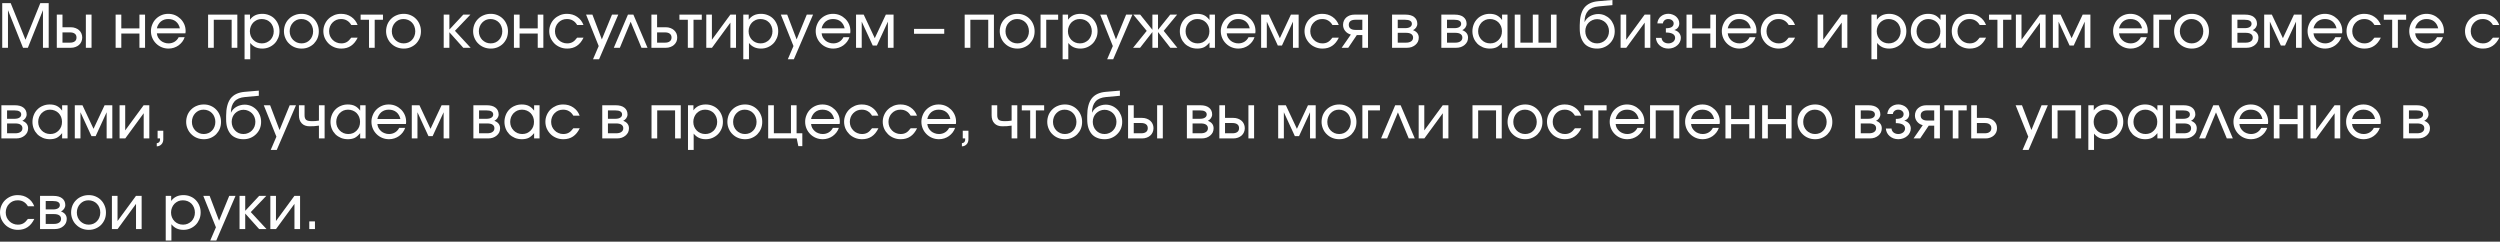 <?xml version="1.0" encoding="UTF-8"?> <svg xmlns="http://www.w3.org/2000/svg" width="662" height="64" viewBox="0 0 662 64" fill="none"><rect x="0" y="0" width="662" height="64" fill="#333333" stroke="none"/><path d="M0.592 0.832L2.832 0.832L6.752 10.528L10.672 0.832L12.896 0.832V12.656H11.376V2.688L7.376 12.656L6.096 12.656L2.112 2.688L2.112 12.656H0.592L0.592 0.832Z" fill="white"></path><path d="M18.496 11.296C19.072 11.296 19.504 11.184 19.808 10.944C20.112 10.72 20.256 10.384 20.256 9.936C20.256 9.488 20.112 9.152 19.808 8.928C19.504 8.688 19.072 8.576 18.496 8.576H16.544V11.296H18.496ZM15.04 3.872H16.544V7.216H18.736C19.184 7.216 19.6 7.28 19.968 7.424C20.336 7.552 20.656 7.744 20.928 7.984C21.2 8.224 21.408 8.512 21.552 8.848C21.696 9.184 21.776 9.536 21.776 9.936C21.776 10.336 21.696 10.688 21.552 11.024C21.408 11.36 21.2 11.648 20.928 11.888C20.656 12.128 20.336 12.32 19.968 12.448C19.6 12.592 19.184 12.656 18.736 12.656H15.04V3.872ZM22.736 3.872L24.24 3.872V12.656H22.736V3.872Z" fill="white"></path><path d="M30.618 3.872H32.122V7.52H36.922V3.872H38.41V12.656H36.922V8.88H32.122V12.656H30.618V3.872Z" fill="white"></path><path d="M48.897 9.856C48.753 10.304 48.529 10.704 48.241 11.088C47.969 11.44 47.633 11.76 47.265 12.032C46.897 12.288 46.497 12.496 46.049 12.64C45.601 12.784 45.137 12.864 44.657 12.864C44.001 12.864 43.393 12.752 42.817 12.512C42.241 12.272 41.745 11.936 41.329 11.52C40.913 11.104 40.577 10.624 40.337 10.064C40.097 9.504 39.969 8.896 39.969 8.24C39.969 7.6 40.097 7.008 40.337 6.448C40.561 5.888 40.881 5.408 41.297 4.992C41.713 4.576 42.193 4.256 42.753 4.016C43.313 3.776 43.921 3.664 44.545 3.664C45.185 3.664 45.793 3.776 46.353 4.016C46.913 4.256 47.393 4.592 47.809 4.992C48.225 5.408 48.561 5.888 48.801 6.448C49.041 7.008 49.153 7.6 49.153 8.24C49.153 8.352 49.153 8.448 49.137 8.544C49.137 8.624 49.121 8.736 49.089 8.832H41.537C41.569 9.216 41.681 9.568 41.841 9.888C42.033 10.208 42.257 10.496 42.529 10.736C42.801 10.976 43.121 11.152 43.473 11.28C43.841 11.424 44.225 11.488 44.625 11.488C45.217 11.488 45.745 11.344 46.225 11.056C46.689 10.768 47.057 10.368 47.313 9.856H48.897ZM47.633 7.504C47.457 6.72 47.089 6.112 46.561 5.68C46.017 5.248 45.345 5.04 44.561 5.04C44.177 5.04 43.825 5.088 43.489 5.2C43.153 5.312 42.865 5.488 42.593 5.696C42.337 5.92 42.113 6.176 41.937 6.48C41.745 6.784 41.617 7.12 41.537 7.504L47.633 7.504Z" fill="white"></path><path d="M55.102 3.872L62.846 3.872V12.656H61.342V5.232H56.606V12.656H55.102V3.872Z" fill="white"></path><path d="M64.759 3.872L66.199 3.872V5.216C66.567 4.704 67.015 4.32 67.575 4.048C68.119 3.792 68.759 3.664 69.463 3.664C70.103 3.664 70.711 3.776 71.271 4.016C71.831 4.24 72.311 4.56 72.711 4.976C73.111 5.392 73.431 5.872 73.655 6.432C73.895 6.992 74.007 7.6 74.007 8.256C74.007 8.912 73.895 9.52 73.655 10.08C73.415 10.64 73.095 11.136 72.695 11.536C72.279 11.952 71.799 12.272 71.239 12.512C70.679 12.752 70.087 12.864 69.431 12.864C68.759 12.864 68.167 12.736 67.639 12.496C67.111 12.24 66.647 11.872 66.263 11.376V15.696H64.759V3.872ZM70.583 11.248C70.967 11.072 71.303 10.848 71.591 10.576C71.863 10.288 72.087 9.936 72.247 9.552C72.407 9.168 72.487 8.752 72.487 8.288C72.487 7.824 72.407 7.392 72.247 6.992C72.087 6.592 71.863 6.24 71.591 5.952C71.303 5.664 70.967 5.44 70.583 5.28C70.183 5.12 69.751 5.04 69.287 5.04C68.855 5.04 68.439 5.12 68.055 5.28C67.687 5.456 67.351 5.68 67.063 5.968C66.775 6.272 66.567 6.608 66.407 7.008C66.247 7.392 66.167 7.824 66.167 8.272C66.167 8.736 66.247 9.152 66.407 9.552C66.567 9.936 66.791 10.272 67.079 10.576C67.367 10.864 67.703 11.088 68.087 11.248C68.471 11.408 68.887 11.488 69.351 11.488C69.783 11.488 70.199 11.408 70.583 11.248Z" fill="white"></path><path d="M75.54 6.432C75.779 5.872 76.1 5.392 76.531 4.976C76.948 4.56 77.444 4.24 78.019 4.016C78.579 3.776 79.204 3.664 79.876 3.664C80.516 3.664 81.108 3.776 81.668 4.016C82.228 4.256 82.707 4.576 83.108 4.992C83.523 5.408 83.844 5.904 84.067 6.464C84.308 7.024 84.419 7.632 84.419 8.288C84.419 8.944 84.308 9.536 84.084 10.096C83.844 10.656 83.523 11.136 83.124 11.552C82.724 11.952 82.243 12.272 81.683 12.512C81.124 12.752 80.531 12.864 79.876 12.864C79.219 12.864 78.596 12.752 78.019 12.512C77.46 12.288 76.963 11.952 76.547 11.536C76.115 11.136 75.796 10.64 75.555 10.08C75.316 9.52 75.188 8.912 75.188 8.272C75.188 7.616 75.316 7.008 75.54 6.432ZM81.076 11.248C81.444 11.088 81.763 10.864 82.035 10.576C82.308 10.304 82.531 9.952 82.675 9.568C82.835 9.184 82.915 8.752 82.915 8.288C82.915 7.824 82.835 7.392 82.675 6.992C82.531 6.592 82.308 6.24 82.019 5.952C81.748 5.664 81.412 5.44 81.028 5.28C80.644 5.12 80.228 5.04 79.779 5.04C79.347 5.04 78.948 5.12 78.564 5.28C78.195 5.456 77.876 5.68 77.603 5.968C77.316 6.256 77.108 6.608 76.948 6.992C76.787 7.392 76.707 7.824 76.707 8.272C76.707 8.736 76.787 9.168 76.948 9.552C77.108 9.936 77.332 10.272 77.603 10.56C77.891 10.848 78.228 11.072 78.612 11.248C78.996 11.408 79.412 11.488 79.859 11.488C80.291 11.488 80.692 11.408 81.076 11.248Z" fill="white"></path><path d="M94.713 9.968C94.249 10.928 93.657 11.664 92.937 12.144C92.233 12.624 91.369 12.864 90.393 12.864C89.721 12.864 89.097 12.752 88.521 12.512C87.945 12.272 87.433 11.952 87.017 11.536C86.585 11.104 86.249 10.624 85.993 10.064C85.753 9.504 85.625 8.896 85.625 8.24C85.625 7.6 85.753 7.008 85.993 6.448C86.233 5.888 86.569 5.392 86.985 4.992C87.417 4.576 87.913 4.256 88.473 4.016C89.049 3.776 89.657 3.664 90.313 3.664C91.337 3.664 92.233 3.92 93.001 4.448C93.785 4.976 94.345 5.696 94.697 6.624L93.017 6.624C92.713 6.096 92.345 5.712 91.881 5.44C91.433 5.168 90.905 5.04 90.297 5.04C89.849 5.04 89.433 5.12 89.049 5.28C88.665 5.456 88.329 5.68 88.057 5.968C87.769 6.256 87.545 6.592 87.385 6.992C87.225 7.376 87.145 7.808 87.145 8.256C87.145 8.72 87.225 9.136 87.385 9.536C87.561 9.92 87.785 10.256 88.073 10.544C88.361 10.848 88.697 11.072 89.097 11.232C89.481 11.408 89.897 11.488 90.345 11.488C90.921 11.488 91.401 11.376 91.817 11.136C92.217 10.912 92.617 10.512 93.017 9.968H94.713Z" fill="white"></path><path d="M97.715 5.232H95.491V3.872L101.411 3.872V5.232H99.219V12.656H97.715V5.232Z" fill="white"></path><path d="M102.586 6.432C102.826 5.872 103.146 5.392 103.578 4.976C103.994 4.56 104.49 4.24 105.066 4.016C105.626 3.776 106.25 3.664 106.922 3.664C107.562 3.664 108.154 3.776 108.714 4.016C109.274 4.256 109.754 4.576 110.154 4.992C110.57 5.408 110.89 5.904 111.114 6.464C111.354 7.024 111.466 7.632 111.466 8.288C111.466 8.944 111.354 9.536 111.13 10.096C110.89 10.656 110.57 11.136 110.17 11.552C109.77 11.952 109.29 12.272 108.73 12.512C108.17 12.752 107.578 12.864 106.922 12.864C106.266 12.864 105.642 12.752 105.066 12.512C104.506 12.288 104.01 11.952 103.594 11.536C103.162 11.136 102.842 10.64 102.602 10.08C102.362 9.52 102.234 8.912 102.234 8.272C102.234 7.616 102.362 7.008 102.586 6.432ZM108.122 11.248C108.49 11.088 108.81 10.864 109.082 10.576C109.354 10.304 109.578 9.952 109.722 9.568C109.882 9.184 109.962 8.752 109.962 8.288C109.962 7.824 109.882 7.392 109.722 6.992C109.578 6.592 109.354 6.24 109.066 5.952C108.794 5.664 108.458 5.44 108.074 5.28C107.69 5.12 107.274 5.04 106.826 5.04C106.394 5.04 105.994 5.12 105.61 5.28C105.242 5.456 104.922 5.68 104.65 5.968C104.362 6.256 104.154 6.608 103.994 6.992C103.834 7.392 103.754 7.824 103.754 8.272C103.754 8.736 103.834 9.168 103.994 9.552C104.154 9.936 104.378 10.272 104.65 10.56C104.938 10.848 105.274 11.072 105.658 11.248C106.042 11.408 106.458 11.488 106.906 11.488C107.338 11.488 107.738 11.408 108.122 11.248Z" fill="white"></path><path d="M117.493 3.872H118.997V7.824L122.677 3.872H124.565L120.469 8.16L124.629 12.656H122.677L118.997 8.544V12.656H117.493V3.872Z" fill="white"></path><path d="M125.633 6.432C125.873 5.872 126.193 5.392 126.625 4.976C127.041 4.56 127.537 4.24 128.113 4.016C128.673 3.776 129.297 3.664 129.969 3.664C130.609 3.664 131.201 3.776 131.761 4.016C132.321 4.256 132.801 4.576 133.201 4.992C133.617 5.408 133.937 5.904 134.161 6.464C134.401 7.024 134.513 7.632 134.513 8.288C134.513 8.944 134.401 9.536 134.177 10.096C133.937 10.656 133.617 11.136 133.217 11.552C132.817 11.952 132.337 12.272 131.777 12.512C131.217 12.752 130.625 12.864 129.969 12.864C129.313 12.864 128.689 12.752 128.113 12.512C127.553 12.288 127.057 11.952 126.641 11.536C126.209 11.136 125.889 10.64 125.649 10.08C125.409 9.52 125.281 8.912 125.281 8.272C125.281 7.616 125.409 7.008 125.633 6.432ZM131.169 11.248C131.537 11.088 131.857 10.864 132.129 10.576C132.401 10.304 132.625 9.952 132.769 9.568C132.929 9.184 133.009 8.752 133.009 8.288C133.009 7.824 132.929 7.392 132.769 6.992C132.625 6.592 132.401 6.24 132.113 5.952C131.841 5.664 131.505 5.44 131.121 5.28C130.737 5.12 130.321 5.04 129.873 5.04C129.441 5.04 129.041 5.12 128.657 5.28C128.289 5.456 127.969 5.68 127.697 5.968C127.409 6.256 127.201 6.608 127.041 6.992C126.881 7.392 126.801 7.824 126.801 8.272C126.801 8.736 126.881 9.168 127.041 9.552C127.201 9.936 127.425 10.272 127.697 10.56C127.985 10.848 128.321 11.072 128.705 11.248C129.089 11.408 129.505 11.488 129.953 11.488C130.385 11.488 130.785 11.408 131.169 11.248Z" fill="white"></path><path d="M136.087 3.872L137.591 3.872V7.52H142.391V3.872H143.879V12.656H142.391V8.88H137.591V12.656H136.087V3.872Z" fill="white"></path><path d="M154.525 9.968C154.061 10.928 153.469 11.664 152.749 12.144C152.045 12.624 151.182 12.864 150.206 12.864C149.534 12.864 148.909 12.752 148.333 12.512C147.757 12.272 147.245 11.952 146.829 11.536C146.397 11.104 146.061 10.624 145.805 10.064C145.565 9.504 145.437 8.896 145.438 8.24C145.438 7.6 145.565 7.008 145.805 6.448C146.045 5.888 146.382 5.392 146.798 4.992C147.23 4.576 147.726 4.256 148.286 4.016C148.862 3.776 149.47 3.664 150.126 3.664C151.15 3.664 152.046 3.92 152.814 4.448C153.598 4.976 154.158 5.696 154.51 6.624H152.829C152.525 6.096 152.157 5.712 151.693 5.44C151.245 5.168 150.717 5.04 150.109 5.04C149.661 5.04 149.245 5.12 148.861 5.28C148.477 5.456 148.142 5.68 147.87 5.968C147.582 6.256 147.357 6.592 147.197 6.992C147.037 7.376 146.958 7.808 146.958 8.256C146.958 8.72 147.037 9.136 147.197 9.536C147.373 9.92 147.597 10.256 147.885 10.544C148.173 10.848 148.51 11.072 148.91 11.232C149.294 11.408 149.71 11.488 150.158 11.488C150.734 11.488 151.214 11.376 151.63 11.136C152.03 10.912 152.429 10.512 152.829 9.968H154.525Z" fill="white"></path><path d="M158.536 12.192L155.192 3.872H156.872L159.368 10.432L162.056 3.872L163.72 3.872L158.632 15.696H157.032L158.536 12.192Z" fill="white"></path><path d="M166.279 3.872H167.719L171.463 12.656L169.863 12.656L166.999 5.76L164.135 12.656H162.535L166.279 3.872Z" fill="white"></path><path d="M176.045 11.296C176.621 11.296 177.069 11.184 177.357 10.944C177.661 10.72 177.821 10.384 177.821 9.936C177.821 9.488 177.661 9.152 177.357 8.928C177.069 8.688 176.621 8.576 176.045 8.576H173.997V11.296H176.045ZM172.493 3.872L173.997 3.872V7.216L176.301 7.216C176.749 7.216 177.149 7.28 177.517 7.424C177.885 7.552 178.205 7.744 178.477 7.984C178.749 8.224 178.957 8.512 179.117 8.848C179.261 9.184 179.325 9.536 179.325 9.936C179.325 10.336 179.261 10.688 179.117 11.024C178.957 11.36 178.749 11.648 178.477 11.888C178.205 12.128 177.885 12.32 177.517 12.448C177.149 12.592 176.749 12.656 176.301 12.656H172.493V3.872Z" fill="white"></path><path d="M182.137 5.232H179.913V3.872L185.833 3.872V5.232L183.641 5.232V12.656H182.137V5.232Z" fill="white"></path><path d="M187.024 3.872L188.512 3.872V10.528L193.392 3.872L194.896 3.872V12.656H193.408V5.984L188.528 12.656H187.024V3.872Z" fill="white"></path><path d="M196.821 3.872H198.261V5.216C198.629 4.704 199.077 4.32 199.637 4.048C200.181 3.792 200.821 3.664 201.525 3.664C202.165 3.664 202.773 3.776 203.333 4.016C203.893 4.24 204.373 4.56 204.773 4.976C205.173 5.392 205.493 5.872 205.717 6.432C205.957 6.992 206.069 7.6 206.069 8.256C206.069 8.912 205.957 9.52 205.717 10.08C205.477 10.64 205.157 11.136 204.757 11.536C204.341 11.952 203.861 12.272 203.301 12.512C202.741 12.752 202.149 12.864 201.493 12.864C200.821 12.864 200.229 12.736 199.701 12.496C199.173 12.24 198.709 11.872 198.325 11.376V15.696H196.821V3.872ZM202.645 11.248C203.029 11.072 203.365 10.848 203.653 10.576C203.925 10.288 204.149 9.936 204.309 9.552C204.469 9.168 204.549 8.752 204.549 8.288C204.549 7.824 204.469 7.392 204.309 6.992C204.149 6.592 203.925 6.24 203.653 5.952C203.365 5.664 203.029 5.44 202.645 5.28C202.245 5.12 201.813 5.04 201.349 5.04C200.917 5.04 200.501 5.12 200.117 5.28C199.749 5.456 199.413 5.68 199.125 5.968C198.837 6.272 198.629 6.608 198.469 7.008C198.309 7.392 198.229 7.824 198.229 8.272C198.229 8.736 198.309 9.152 198.469 9.552C198.629 9.936 198.853 10.272 199.141 10.576C199.429 10.864 199.765 11.088 200.149 11.248C200.533 11.408 200.949 11.488 201.413 11.488C201.845 11.488 202.261 11.408 202.645 11.248Z" fill="white"></path><path d="M210.114 12.192L206.77 3.872H208.45L210.946 10.432L213.634 3.872L215.298 3.872L210.21 15.696H208.61L210.114 12.192Z" fill="white"></path><path d="M224.928 9.856C224.784 10.304 224.56 10.704 224.272 11.088C224 11.44 223.664 11.76 223.296 12.032C222.928 12.288 222.528 12.496 222.08 12.64C221.632 12.784 221.168 12.864 220.688 12.864C220.032 12.864 219.424 12.752 218.848 12.512C218.272 12.272 217.776 11.936 217.36 11.52C216.944 11.104 216.608 10.624 216.368 10.064C216.128 9.504 216 8.896 216 8.24C216 7.6 216.128 7.008 216.368 6.448C216.592 5.888 216.912 5.408 217.328 4.992C217.744 4.576 218.224 4.256 218.784 4.016C219.344 3.776 219.952 3.664 220.576 3.664C221.216 3.664 221.824 3.776 222.384 4.016C222.944 4.256 223.424 4.592 223.84 4.992C224.256 5.408 224.592 5.888 224.832 6.448C225.072 7.008 225.184 7.6 225.184 8.24C225.184 8.352 225.184 8.448 225.168 8.544C225.168 8.624 225.152 8.736 225.12 8.832H217.568C217.6 9.216 217.712 9.568 217.872 9.888C218.064 10.208 218.288 10.496 218.56 10.736C218.832 10.976 219.152 11.152 219.504 11.28C219.872 11.424 220.256 11.488 220.656 11.488C221.248 11.488 221.776 11.344 222.256 11.056C222.72 10.768 223.088 10.368 223.344 9.856H224.928ZM223.664 7.504C223.488 6.72 223.12 6.112 222.592 5.68C222.048 5.248 221.376 5.04 220.592 5.04C220.208 5.04 219.856 5.088 219.52 5.2C219.184 5.312 218.896 5.488 218.624 5.696C218.368 5.92 218.144 6.176 217.968 6.48C217.776 6.784 217.648 7.12 217.568 7.504H223.664Z" fill="white"></path><path d="M226.68 3.872H228.712L231.641 10.112L234.568 3.872L236.617 3.872V12.656H235.113V5.728L232.201 12.048H231.096L228.184 5.728V12.656H226.68V3.872Z" fill="white"></path><path d="M242.033 7.648L250.033 7.648V8.944L242.033 8.944V7.648Z" fill="white"></path><path d="M255.446 3.872L263.19 3.872V12.656H261.686V5.232L256.95 5.232V12.656H255.446V3.872Z" fill="white"></path><path d="M265.086 6.432C265.326 5.872 265.646 5.392 266.078 4.976C266.494 4.56 266.99 4.24 267.566 4.016C268.126 3.776 268.75 3.664 269.422 3.664C270.062 3.664 270.654 3.776 271.214 4.016C271.774 4.256 272.254 4.576 272.654 4.992C273.07 5.408 273.39 5.904 273.614 6.464C273.854 7.024 273.966 7.632 273.966 8.288C273.966 8.944 273.854 9.536 273.63 10.096C273.39 10.656 273.07 11.136 272.67 11.552C272.27 11.952 271.79 12.272 271.23 12.512C270.67 12.752 270.078 12.864 269.422 12.864C268.766 12.864 268.142 12.752 267.566 12.512C267.006 12.288 266.51 11.952 266.094 11.536C265.662 11.136 265.342 10.64 265.102 10.08C264.862 9.52 264.734 8.912 264.734 8.272C264.734 7.616 264.862 7.008 265.086 6.432ZM270.622 11.248C270.99 11.088 271.31 10.864 271.582 10.576C271.854 10.304 272.078 9.952 272.222 9.568C272.382 9.184 272.462 8.752 272.462 8.288C272.462 7.824 272.382 7.392 272.222 6.992C272.078 6.592 271.854 6.24 271.566 5.952C271.294 5.664 270.958 5.44 270.574 5.28C270.19 5.12 269.774 5.04 269.326 5.04C268.894 5.04 268.494 5.12 268.11 5.28C267.742 5.456 267.422 5.68 267.15 5.968C266.862 6.256 266.654 6.608 266.494 6.992C266.334 7.392 266.254 7.824 266.254 8.272C266.254 8.736 266.334 9.168 266.494 9.552C266.654 9.936 266.878 10.272 267.15 10.56C267.438 10.848 267.774 11.072 268.158 11.248C268.542 11.408 268.958 11.488 269.406 11.488C269.838 11.488 270.238 11.408 270.622 11.248Z" fill="white"></path><path d="M275.54 3.872L280.196 3.872V5.232L277.044 5.232V12.656H275.54V3.872Z" fill="white"></path><path d="M281.384 3.872H282.824V5.216C283.192 4.704 283.64 4.32 284.2 4.048C284.744 3.792 285.384 3.664 286.088 3.664C286.728 3.664 287.336 3.776 287.896 4.016C288.456 4.24 288.936 4.56 289.336 4.976C289.736 5.392 290.056 5.872 290.28 6.432C290.52 6.992 290.632 7.6 290.632 8.256C290.632 8.912 290.52 9.52 290.28 10.08C290.04 10.64 289.72 11.136 289.32 11.536C288.904 11.952 288.424 12.272 287.864 12.512C287.304 12.752 286.712 12.864 286.056 12.864C285.384 12.864 284.792 12.736 284.264 12.496C283.736 12.24 283.272 11.872 282.888 11.376V15.696H281.384V3.872ZM287.208 11.248C287.592 11.072 287.928 10.848 288.216 10.576C288.488 10.288 288.712 9.936 288.872 9.552C289.032 9.168 289.112 8.752 289.112 8.288C289.112 7.824 289.032 7.392 288.872 6.992C288.712 6.592 288.488 6.24 288.216 5.952C287.928 5.664 287.592 5.44 287.208 5.28C286.808 5.12 286.376 5.04 285.912 5.04C285.48 5.04 285.064 5.12 284.68 5.28C284.312 5.456 283.976 5.68 283.688 5.968C283.4 6.272 283.192 6.608 283.032 7.008C282.872 7.392 282.792 7.824 282.792 8.272C282.792 8.736 282.872 9.152 283.032 9.552C283.192 9.936 283.416 10.272 283.704 10.576C283.992 10.864 284.328 11.088 284.712 11.248C285.096 11.408 285.512 11.488 285.976 11.488C286.408 11.488 286.824 11.408 287.208 11.248Z" fill="white"></path><path d="M294.677 12.192L291.332 3.872H293.013L295.509 10.432L298.197 3.872H299.861L294.772 15.696H293.173L294.677 12.192Z" fill="white"></path><path d="M303.651 8.176L300.099 3.872L301.923 3.872L305.155 7.888V3.872L306.642 3.872V7.888L309.875 3.872L311.699 3.872L308.147 8.176L311.763 12.656H309.906L306.642 8.48V12.656H305.155V8.48L301.891 12.656H300.035L303.651 8.176Z" fill="white"></path><path d="M312.774 6.448C312.998 5.872 313.318 5.392 313.734 4.976C314.134 4.56 314.63 4.24 315.19 4.016C315.75 3.776 316.358 3.664 316.998 3.664C317.734 3.664 318.358 3.792 318.87 4.048C319.382 4.304 319.862 4.72 320.278 5.296V3.872H321.718V12.656H320.278V11.248C319.814 11.824 319.35 12.24 318.854 12.496C318.358 12.736 317.766 12.864 317.046 12.864C316.39 12.864 315.766 12.752 315.206 12.528C314.646 12.288 314.15 11.968 313.734 11.568C313.334 11.152 312.998 10.672 312.774 10.112C312.55 9.552 312.422 8.944 312.422 8.288C312.422 7.616 312.55 7.008 312.774 6.448ZM314.182 9.536C314.358 9.936 314.582 10.272 314.87 10.56C315.142 10.848 315.478 11.072 315.878 11.248C316.262 11.408 316.694 11.488 317.142 11.488C317.59 11.488 318.006 11.408 318.39 11.248C318.758 11.072 319.094 10.848 319.366 10.56C319.654 10.272 319.862 9.936 320.022 9.552C320.182 9.152 320.246 8.72 320.246 8.256C320.246 7.792 320.166 7.36 320.006 6.96C319.846 6.576 319.622 6.24 319.35 5.952C319.062 5.664 318.726 5.44 318.326 5.28C317.942 5.12 317.526 5.04 317.062 5.04C316.614 5.04 316.214 5.12 315.83 5.28C315.462 5.456 315.126 5.68 314.838 5.968C314.566 6.272 314.342 6.608 314.182 6.992C314.022 7.392 313.942 7.824 313.942 8.272C313.942 8.72 314.022 9.152 314.182 9.536Z" fill="white"></path><path d="M332.194 9.856C332.05 10.304 331.826 10.704 331.538 11.088C331.266 11.44 330.93 11.76 330.562 12.032C330.194 12.288 329.794 12.496 329.346 12.64C328.898 12.784 328.434 12.864 327.954 12.864C327.298 12.864 326.69 12.752 326.114 12.512C325.538 12.272 325.042 11.936 324.626 11.52C324.21 11.104 323.874 10.624 323.634 10.064C323.394 9.504 323.266 8.896 323.266 8.24C323.266 7.6 323.394 7.008 323.634 6.448C323.858 5.888 324.178 5.408 324.594 4.992C325.01 4.576 325.49 4.256 326.05 4.016C326.61 3.776 327.218 3.664 327.842 3.664C328.482 3.664 329.09 3.776 329.65 4.016C330.21 4.256 330.69 4.592 331.106 4.992C331.522 5.408 331.858 5.888 332.098 6.448C332.338 7.008 332.45 7.6 332.45 8.24C332.45 8.352 332.45 8.448 332.434 8.544C332.434 8.624 332.418 8.736 332.386 8.832H324.834C324.866 9.216 324.978 9.568 325.138 9.888C325.33 10.208 325.554 10.496 325.826 10.736C326.098 10.976 326.418 11.152 326.77 11.28C327.138 11.424 327.522 11.488 327.922 11.488C328.514 11.488 329.042 11.344 329.522 11.056C329.986 10.768 330.354 10.368 330.61 9.856H332.194ZM330.93 7.504C330.754 6.72 330.386 6.112 329.858 5.68C329.314 5.248 328.642 5.04 327.858 5.04C327.474 5.04 327.122 5.088 326.786 5.2C326.45 5.312 326.162 5.488 325.89 5.696C325.634 5.92 325.41 6.176 325.234 6.48C325.042 6.784 324.914 7.12 324.834 7.504L330.93 7.504Z" fill="white"></path><path d="M333.946 3.872H335.978L338.906 10.112L341.834 3.872L343.882 3.872V12.656H342.378V5.728L339.466 12.048H338.362L335.45 5.728V12.656L333.946 12.656V3.872Z" fill="white"></path><path d="M354.526 9.968C354.062 10.928 353.47 11.664 352.75 12.144C352.046 12.624 351.182 12.864 350.206 12.864C349.534 12.864 348.909 12.752 348.333 12.512C347.757 12.272 347.245 11.952 346.829 11.536C346.397 11.104 346.062 10.624 345.806 10.064C345.566 9.504 345.437 8.896 345.438 8.24C345.438 7.6 345.566 7.008 345.806 6.448C346.046 5.888 346.382 5.392 346.798 4.992C347.23 4.576 347.725 4.256 348.285 4.016C348.861 3.776 349.469 3.664 350.125 3.664C351.149 3.664 352.046 3.92 352.814 4.448C353.598 4.976 354.157 5.696 354.509 6.624H352.829C352.525 6.096 352.158 5.712 351.694 5.44C351.246 5.168 350.717 5.04 350.109 5.04C349.661 5.04 349.246 5.12 348.862 5.28C348.478 5.456 348.142 5.68 347.87 5.968C347.582 6.256 347.358 6.592 347.198 6.992C347.038 7.376 346.957 7.808 346.957 8.256C346.957 8.72 347.038 9.136 347.198 9.536C347.374 9.92 347.597 10.256 347.885 10.544C348.173 10.848 348.51 11.072 348.91 11.232C349.294 11.408 349.71 11.488 350.158 11.488C350.734 11.488 351.214 11.376 351.63 11.136C352.03 10.912 352.429 10.512 352.829 9.968H354.526Z" fill="white"></path><path d="M360.744 5.232L358.92 5.232C358.344 5.232 357.912 5.344 357.608 5.568C357.304 5.808 357.16 6.128 357.16 6.576C357.16 7.008 357.304 7.344 357.608 7.568C357.912 7.792 358.344 7.92 358.92 7.92L360.744 7.92V5.232ZM357.704 9.152C357.064 8.976 356.568 8.656 356.2 8.192C355.832 7.728 355.64 7.2 355.64 6.576C355.64 6.176 355.72 5.808 355.864 5.488C356.008 5.152 356.216 4.864 356.488 4.624C356.76 4.384 357.08 4.208 357.448 4.064C357.816 3.936 358.232 3.872 358.68 3.872H362.248V12.656H360.744V9.28L359.288 9.28L357.016 12.656H355.272L357.704 9.152Z" fill="white"></path><path d="M368.618 3.872H372.17C373.162 3.872 373.93 4.08 374.474 4.512C375.018 4.944 375.306 5.536 375.306 6.304C375.306 6.656 375.194 6.976 374.986 7.296C374.762 7.616 374.49 7.84 374.17 7.984C374.666 8.176 375.05 8.432 375.306 8.768C375.562 9.104 375.69 9.504 375.69 9.968C375.69 10.352 375.61 10.72 375.466 11.04C375.306 11.36 375.082 11.648 374.794 11.888C374.506 12.128 374.186 12.32 373.786 12.464C373.402 12.592 372.97 12.656 372.522 12.656H368.618V3.872ZM372.042 7.456C372.634 7.456 373.082 7.36 373.386 7.152C373.706 6.96 373.866 6.672 373.866 6.304C373.866 5.952 373.706 5.68 373.402 5.504C373.098 5.312 372.634 5.232 372.042 5.232L370.122 5.232V7.456L372.042 7.456ZM372.266 11.296C372.874 11.296 373.354 11.184 373.674 10.944C374.01 10.72 374.186 10.384 374.186 9.968C374.186 9.536 374.026 9.232 373.69 9.008C373.37 8.784 372.89 8.688 372.266 8.688H370.122V11.296H372.266Z" fill="white"></path><path d="M381.665 3.872L385.217 3.872C386.209 3.872 386.977 4.08 387.521 4.512C388.065 4.944 388.353 5.536 388.353 6.304C388.353 6.656 388.241 6.976 388.033 7.296C387.809 7.616 387.537 7.84 387.217 7.984C387.713 8.176 388.097 8.432 388.353 8.768C388.609 9.104 388.737 9.504 388.737 9.968C388.737 10.352 388.657 10.72 388.513 11.04C388.353 11.36 388.129 11.648 387.841 11.888C387.553 12.128 387.233 12.32 386.833 12.464C386.449 12.592 386.017 12.656 385.569 12.656H381.665V3.872ZM385.089 7.456C385.681 7.456 386.129 7.36 386.433 7.152C386.753 6.96 386.913 6.672 386.913 6.304C386.913 5.952 386.753 5.68 386.449 5.504C386.145 5.312 385.681 5.232 385.089 5.232H383.169V7.456H385.089ZM385.313 11.296C385.921 11.296 386.401 11.184 386.721 10.944C387.057 10.72 387.233 10.384 387.233 9.968C387.233 9.536 387.073 9.232 386.737 9.008C386.417 8.784 385.937 8.688 385.313 8.688H383.169V11.296H385.313Z" fill="white"></path><path d="M390.243 6.448C390.467 5.872 390.787 5.392 391.203 4.976C391.603 4.56 392.099 4.24 392.659 4.016C393.219 3.776 393.827 3.664 394.467 3.664C395.203 3.664 395.827 3.792 396.339 4.048C396.851 4.304 397.331 4.72 397.747 5.296V3.872L399.187 3.872V12.656H397.747V11.248C397.283 11.824 396.819 12.24 396.323 12.496C395.827 12.736 395.235 12.864 394.515 12.864C393.859 12.864 393.235 12.752 392.675 12.528C392.115 12.288 391.619 11.968 391.203 11.568C390.803 11.152 390.467 10.672 390.243 10.112C390.019 9.552 389.891 8.944 389.891 8.288C389.891 7.616 390.019 7.008 390.243 6.448ZM391.651 9.536C391.827 9.936 392.051 10.272 392.339 10.56C392.611 10.848 392.947 11.072 393.347 11.248C393.731 11.408 394.163 11.488 394.611 11.488C395.059 11.488 395.475 11.408 395.859 11.248C396.227 11.072 396.563 10.848 396.835 10.56C397.123 10.272 397.331 9.936 397.491 9.552C397.651 9.152 397.715 8.72 397.715 8.256C397.715 7.792 397.635 7.36 397.475 6.96C397.315 6.576 397.091 6.24 396.819 5.952C396.531 5.664 396.195 5.44 395.795 5.28C395.411 5.12 394.995 5.04 394.531 5.04C394.083 5.04 393.683 5.12 393.299 5.28C392.931 5.456 392.595 5.68 392.307 5.968C392.035 6.272 391.811 6.608 391.651 6.992C391.491 7.392 391.411 7.824 391.411 8.272C391.411 8.72 391.491 9.152 391.651 9.536Z" fill="white"></path><path d="M401.102 3.872H402.606V11.296H405.886V3.872H407.39V11.296L410.686 11.296V3.872H412.174V12.656H401.102V3.872Z" fill="white"></path><path d="M419.612 5.808C419.756 5.504 419.948 5.216 420.188 4.96C420.428 4.704 420.7 4.48 421.02 4.304C421.34 4.112 421.692 3.968 422.06 3.872C422.444 3.76 422.828 3.712 423.228 3.712C423.852 3.712 424.412 3.84 424.94 4.064C425.468 4.304 425.932 4.624 426.332 5.04C426.716 5.44 427.02 5.936 427.244 6.48C427.468 7.04 427.58 7.632 427.58 8.272C427.58 8.928 427.468 9.52 427.228 10.096C426.988 10.656 426.652 11.136 426.236 11.536C425.82 11.952 425.34 12.272 424.764 12.512C424.204 12.752 423.58 12.864 422.924 12.864C422.188 12.864 421.532 12.752 420.972 12.512C420.396 12.288 419.9 11.952 419.516 11.504C419.132 11.04 418.828 10.496 418.62 9.84C418.412 9.184 418.316 8.432 418.316 7.584V6.688C418.316 4.656 418.716 3.12 419.5 2.08C420.3 1.056 421.532 0.464 423.212 0.32L426.972 0V1.36L423.292 1.696C422.06 1.808 421.132 2.192 420.524 2.864C419.916 3.552 419.596 4.512 419.58 5.792L419.612 5.808ZM424.156 11.232C424.54 11.072 424.876 10.848 425.148 10.56C425.436 10.272 425.66 9.92 425.82 9.536C425.98 9.136 426.06 8.704 426.06 8.256C426.06 7.808 425.98 7.392 425.82 7.008C425.66 6.608 425.436 6.272 425.164 6C424.876 5.712 424.54 5.488 424.156 5.328C423.772 5.152 423.356 5.072 422.908 5.072C422.476 5.072 422.06 5.152 421.676 5.328C421.308 5.488 420.972 5.712 420.684 6C420.412 6.272 420.188 6.608 420.028 6.992C419.868 7.392 419.788 7.808 419.788 8.256C419.788 8.72 419.868 9.136 420.028 9.536C420.188 9.936 420.396 10.272 420.684 10.56C420.956 10.848 421.276 11.072 421.66 11.248C422.044 11.408 422.46 11.488 422.908 11.488C423.356 11.488 423.772 11.408 424.156 11.232Z" fill="white"></path><path d="M429.134 3.872L430.622 3.872V10.528L435.502 3.872H437.006V12.656H435.518V5.984L430.638 12.656H429.134V3.872Z" fill="white"></path><path d="M439.987 10.032C440.019 10.464 440.194 10.8 440.53 11.088C440.866 11.344 441.283 11.488 441.779 11.488C442.019 11.488 442.259 11.456 442.483 11.376C442.691 11.296 442.883 11.2 443.059 11.072C443.219 10.928 443.347 10.784 443.427 10.608C443.523 10.432 443.57 10.24 443.57 10.032C443.57 9.568 443.363 9.216 442.947 8.976C442.531 8.736 441.922 8.608 441.122 8.608V7.488C441.81 7.488 442.323 7.376 442.659 7.168C443.011 6.944 443.186 6.624 443.186 6.192C443.186 5.872 443.043 5.6 442.771 5.376C442.499 5.152 442.163 5.04 441.763 5.04C441.379 5.04 441.058 5.136 440.786 5.36C440.53 5.568 440.371 5.856 440.339 6.192H438.867C438.899 5.84 438.978 5.504 439.138 5.184C439.282 4.864 439.491 4.608 439.763 4.368C440.019 4.144 440.323 3.968 440.659 3.84C441.011 3.712 441.379 3.648 441.779 3.648C442.179 3.648 442.562 3.712 442.898 3.856C443.25 3.984 443.571 4.16 443.827 4.384C444.083 4.624 444.291 4.896 444.451 5.2C444.595 5.504 444.674 5.84 444.674 6.192C444.674 6.624 444.563 6.976 444.339 7.28C444.115 7.584 443.81 7.792 443.41 7.92V7.968C443.938 8.112 444.338 8.368 444.642 8.736C444.93 9.104 445.091 9.536 445.091 10.032C445.091 10.432 444.995 10.8 444.819 11.136C444.659 11.488 444.419 11.776 444.115 12.032C443.827 12.288 443.474 12.496 443.074 12.64C442.674 12.784 442.243 12.864 441.779 12.864C441.331 12.864 440.914 12.784 440.53 12.656C440.13 12.496 439.795 12.304 439.491 12.048C439.203 11.792 438.962 11.504 438.786 11.152C438.61 10.8 438.515 10.432 438.483 10.032H439.987Z" fill="white"></path><path d="M446.587 3.872H448.091V7.52L452.891 7.52V3.872H454.379V12.656H452.891V8.88L448.091 8.88V12.656H446.587V3.872Z" fill="white"></path><path d="M464.866 9.856C464.722 10.304 464.498 10.704 464.21 11.088C463.938 11.44 463.601 11.76 463.233 12.032C462.865 12.288 462.465 12.496 462.017 12.64C461.569 12.784 461.105 12.864 460.625 12.864C459.969 12.864 459.361 12.752 458.785 12.512C458.209 12.272 457.714 11.936 457.298 11.52C456.882 11.104 456.546 10.624 456.306 10.064C456.066 9.504 455.937 8.896 455.938 8.24C455.938 7.6 456.066 7.008 456.306 6.448C456.53 5.888 456.85 5.408 457.266 4.992C457.682 4.576 458.161 4.256 458.721 4.016C459.281 3.776 459.889 3.664 460.513 3.664C461.153 3.664 461.762 3.776 462.322 4.016C462.882 4.256 463.361 4.592 463.777 4.992C464.193 5.408 464.53 5.888 464.77 6.448C465.01 7.008 465.121 7.6 465.121 8.24C465.121 8.352 465.121 8.448 465.105 8.544C465.105 8.624 465.089 8.736 465.057 8.832L457.505 8.832C457.537 9.216 457.65 9.568 457.81 9.888C458.002 10.208 458.225 10.496 458.497 10.736C458.769 10.976 459.089 11.152 459.441 11.28C459.809 11.424 460.194 11.488 460.594 11.488C461.186 11.488 461.714 11.344 462.194 11.056C462.658 10.768 463.025 10.368 463.281 9.856H464.866ZM463.602 7.504C463.426 6.72 463.058 6.112 462.53 5.68C461.986 5.248 461.314 5.04 460.53 5.04C460.146 5.04 459.793 5.088 459.457 5.2C459.121 5.312 458.833 5.488 458.561 5.696C458.305 5.92 458.081 6.176 457.905 6.48C457.713 6.784 457.585 7.12 457.505 7.504L463.602 7.504Z" fill="white"></path><path d="M475.338 9.968C474.874 10.928 474.282 11.664 473.562 12.144C472.858 12.624 471.994 12.864 471.018 12.864C470.346 12.864 469.722 12.752 469.146 12.512C468.57 12.272 468.058 11.952 467.642 11.536C467.21 11.104 466.874 10.624 466.618 10.064C466.378 9.504 466.25 8.896 466.25 8.24C466.25 7.6 466.378 7.008 466.618 6.448C466.858 5.888 467.194 5.392 467.61 4.992C468.042 4.576 468.538 4.256 469.098 4.016C469.674 3.776 470.282 3.664 470.938 3.664C471.962 3.664 472.858 3.92 473.626 4.448C474.41 4.976 474.97 5.696 475.322 6.624H473.642C473.338 6.096 472.97 5.712 472.506 5.44C472.058 5.168 471.53 5.04 470.922 5.04C470.474 5.04 470.058 5.12 469.674 5.28C469.29 5.456 468.954 5.68 468.682 5.968C468.394 6.256 468.17 6.592 468.01 6.992C467.85 7.376 467.77 7.808 467.77 8.256C467.77 8.72 467.85 9.136 468.01 9.536C468.186 9.92 468.41 10.256 468.698 10.544C468.986 10.848 469.322 11.072 469.722 11.232C470.106 11.408 470.522 11.488 470.97 11.488C471.546 11.488 472.026 11.376 472.442 11.136C472.842 10.912 473.242 10.512 473.642 9.968H475.338Z" fill="white"></path><path d="M481.306 3.872H482.793V10.528L487.673 3.872H489.177V12.656H487.69V5.984L482.81 12.656H481.306V3.872Z" fill="white"></path><path d="M495.556 3.872L496.996 3.872V5.216C497.364 4.704 497.811 4.32 498.371 4.048C498.915 3.792 499.555 3.664 500.259 3.664C500.899 3.664 501.508 3.776 502.068 4.016C502.628 4.24 503.108 4.56 503.508 4.976C503.908 5.392 504.228 5.872 504.452 6.432C504.692 6.992 504.803 7.6 504.803 8.256C504.803 8.912 504.692 9.52 504.452 10.08C504.212 10.64 503.892 11.136 503.492 11.536C503.076 11.952 502.595 12.272 502.035 12.512C501.475 12.752 500.884 12.864 500.228 12.864C499.556 12.864 498.964 12.736 498.436 12.496C497.908 12.24 497.444 11.872 497.06 11.376V15.696H495.556V3.872ZM501.38 11.248C501.764 11.072 502.1 10.848 502.388 10.576C502.66 10.288 502.883 9.936 503.043 9.552C503.203 9.168 503.284 8.752 503.284 8.288C503.284 7.824 503.203 7.392 503.043 6.992C502.883 6.592 502.66 6.24 502.388 5.952C502.1 5.664 501.764 5.44 501.38 5.28C500.98 5.12 500.547 5.04 500.083 5.04C499.651 5.04 499.236 5.12 498.852 5.28C498.484 5.456 498.147 5.68 497.859 5.968C497.571 6.272 497.363 6.608 497.203 7.008C497.043 7.392 496.964 7.824 496.964 8.272C496.964 8.736 497.043 9.152 497.203 9.552C497.363 9.936 497.587 10.272 497.875 10.576C498.163 10.864 498.5 11.088 498.884 11.248C499.268 11.408 499.683 11.488 500.147 11.488C500.579 11.488 500.996 11.408 501.38 11.248Z" fill="white"></path><path d="M506.336 6.448C506.56 5.872 506.88 5.392 507.296 4.976C507.696 4.56 508.192 4.24 508.752 4.016C509.312 3.776 509.92 3.664 510.56 3.664C511.296 3.664 511.92 3.792 512.432 4.048C512.944 4.304 513.424 4.72 513.84 5.296V3.872H515.28V12.656H513.84V11.248C513.376 11.824 512.912 12.24 512.416 12.496C511.92 12.736 511.328 12.864 510.608 12.864C509.952 12.864 509.328 12.752 508.768 12.528C508.208 12.288 507.712 11.968 507.296 11.568C506.896 11.152 506.56 10.672 506.336 10.112C506.112 9.552 505.984 8.944 505.984 8.288C505.984 7.616 506.112 7.008 506.336 6.448ZM507.744 9.536C507.92 9.936 508.144 10.272 508.432 10.56C508.704 10.848 509.04 11.072 509.44 11.248C509.824 11.408 510.256 11.488 510.704 11.488C511.152 11.488 511.568 11.408 511.952 11.248C512.32 11.072 512.656 10.848 512.928 10.56C513.216 10.272 513.424 9.936 513.584 9.552C513.744 9.152 513.808 8.72 513.808 8.256C513.808 7.792 513.728 7.36 513.568 6.96C513.408 6.576 513.184 6.24 512.912 5.952C512.624 5.664 512.288 5.44 511.888 5.28C511.504 5.12 511.088 5.04 510.624 5.04C510.176 5.04 509.776 5.12 509.392 5.28C509.024 5.456 508.688 5.68 508.4 5.968C508.128 6.272 507.904 6.608 507.744 6.992C507.584 7.392 507.504 7.824 507.504 8.272C507.504 8.72 507.584 9.152 507.744 9.536Z" fill="white"></path><path d="M525.916 9.968C525.452 10.928 524.86 11.664 524.14 12.144C523.436 12.624 522.572 12.864 521.596 12.864C520.924 12.864 520.3 12.752 519.724 12.512C519.148 12.272 518.636 11.952 518.22 11.536C517.788 11.104 517.452 10.624 517.196 10.064C516.956 9.504 516.828 8.896 516.828 8.24C516.828 7.6 516.956 7.008 517.196 6.448C517.436 5.888 517.772 5.392 518.188 4.992C518.62 4.576 519.116 4.256 519.676 4.016C520.252 3.776 520.86 3.664 521.516 3.664C522.54 3.664 523.436 3.92 524.204 4.448C524.988 4.976 525.548 5.696 525.9 6.624L524.22 6.624C523.916 6.096 523.548 5.712 523.084 5.44C522.636 5.168 522.108 5.04 521.5 5.04C521.052 5.04 520.636 5.12 520.252 5.28C519.868 5.456 519.532 5.68 519.26 5.968C518.972 6.256 518.748 6.592 518.588 6.992C518.428 7.376 518.348 7.808 518.348 8.256C518.348 8.72 518.428 9.136 518.588 9.536C518.764 9.92 518.988 10.256 519.276 10.544C519.564 10.848 519.9 11.072 520.3 11.232C520.684 11.408 521.1 11.488 521.548 11.488C522.124 11.488 522.604 11.376 523.02 11.136C523.42 10.912 523.82 10.512 524.22 9.968H525.916Z" fill="white"></path><path d="M528.919 5.232H526.695V3.872L532.615 3.872V5.232H530.422V12.656H528.919V5.232Z" fill="white"></path><path d="M533.805 3.872H535.294V10.528L540.174 3.872H541.677V12.656H540.19V5.984L535.31 12.656H533.805V3.872Z" fill="white"></path><path d="M543.602 3.872H545.634L548.562 10.112L551.49 3.872L553.538 3.872V12.656H552.034V5.728L549.122 12.048H548.018L545.106 5.728V12.656H543.602V3.872Z" fill="white"></path><path d="M568.475 9.856C568.331 10.304 568.107 10.704 567.819 11.088C567.547 11.44 567.211 11.76 566.843 12.032C566.475 12.288 566.075 12.496 565.627 12.64C565.179 12.784 564.715 12.864 564.235 12.864C563.579 12.864 562.971 12.752 562.395 12.512C561.819 12.272 561.323 11.936 560.907 11.52C560.491 11.104 560.155 10.624 559.915 10.064C559.675 9.504 559.547 8.896 559.547 8.24C559.547 7.6 559.675 7.008 559.915 6.448C560.139 5.888 560.459 5.408 560.875 4.992C561.291 4.576 561.771 4.256 562.331 4.016C562.891 3.776 563.499 3.664 564.123 3.664C564.763 3.664 565.371 3.776 565.931 4.016C566.491 4.256 566.971 4.592 567.387 4.992C567.803 5.408 568.139 5.888 568.379 6.448C568.619 7.008 568.731 7.6 568.731 8.24C568.731 8.352 568.731 8.448 568.715 8.544C568.715 8.624 568.699 8.736 568.667 8.832L561.115 8.832C561.147 9.216 561.259 9.568 561.419 9.888C561.611 10.208 561.835 10.496 562.107 10.736C562.379 10.976 562.699 11.152 563.051 11.28C563.419 11.424 563.803 11.488 564.203 11.488C564.795 11.488 565.323 11.344 565.803 11.056C566.267 10.768 566.635 10.368 566.891 9.856H568.475ZM567.211 7.504C567.035 6.72 566.667 6.112 566.139 5.68C565.595 5.248 564.923 5.04 564.139 5.04C563.755 5.04 563.403 5.088 563.067 5.2C562.731 5.312 562.443 5.488 562.171 5.696C561.915 5.92 561.691 6.176 561.515 6.48C561.323 6.784 561.195 7.12 561.115 7.504L567.211 7.504Z" fill="white"></path><path d="M570.227 3.872L574.883 3.872V5.232H571.731V12.656H570.227V3.872Z" fill="white"></path><path d="M576.055 6.432C576.295 5.872 576.615 5.392 577.047 4.976C577.463 4.56 577.959 4.24 578.535 4.016C579.095 3.776 579.719 3.664 580.391 3.664C581.031 3.664 581.623 3.776 582.183 4.016C582.743 4.256 583.223 4.576 583.623 4.992C584.039 5.408 584.359 5.904 584.583 6.464C584.823 7.024 584.935 7.632 584.935 8.288C584.935 8.944 584.823 9.536 584.599 10.096C584.359 10.656 584.039 11.136 583.639 11.552C583.239 11.952 582.759 12.272 582.199 12.512C581.639 12.752 581.047 12.864 580.391 12.864C579.735 12.864 579.111 12.752 578.535 12.512C577.975 12.288 577.479 11.952 577.063 11.536C576.631 11.136 576.311 10.64 576.071 10.08C575.831 9.52 575.703 8.912 575.703 8.272C575.703 7.616 575.831 7.008 576.055 6.432ZM581.591 11.248C581.959 11.088 582.279 10.864 582.551 10.576C582.823 10.304 583.047 9.952 583.191 9.568C583.351 9.184 583.431 8.752 583.431 8.288C583.431 7.824 583.351 7.392 583.191 6.992C583.047 6.592 582.823 6.24 582.535 5.952C582.263 5.664 581.927 5.44 581.543 5.28C581.159 5.12 580.743 5.04 580.295 5.04C579.863 5.04 579.463 5.12 579.079 5.28C578.711 5.456 578.391 5.68 578.119 5.968C577.831 6.256 577.623 6.608 577.463 6.992C577.303 7.392 577.223 7.824 577.223 8.272C577.223 8.736 577.303 9.168 577.463 9.552C577.623 9.936 577.847 10.272 578.119 10.56C578.407 10.848 578.743 11.072 579.127 11.248C579.511 11.408 579.927 11.488 580.375 11.488C580.807 11.488 581.207 11.408 581.591 11.248Z" fill="white"></path><path d="M590.962 3.872L594.514 3.872C595.506 3.872 596.274 4.08 596.818 4.512C597.362 4.944 597.65 5.536 597.65 6.304C597.65 6.656 597.538 6.976 597.33 7.296C597.106 7.616 596.834 7.84 596.514 7.984C597.01 8.176 597.394 8.432 597.65 8.768C597.906 9.104 598.034 9.504 598.034 9.968C598.034 10.352 597.954 10.72 597.81 11.04C597.65 11.36 597.426 11.648 597.138 11.888C596.85 12.128 596.53 12.32 596.13 12.464C595.746 12.592 595.314 12.656 594.866 12.656H590.962V3.872ZM594.386 7.456C594.978 7.456 595.426 7.36 595.73 7.152C596.05 6.96 596.21 6.672 596.21 6.304C596.21 5.952 596.05 5.68 595.746 5.504C595.442 5.312 594.978 5.232 594.386 5.232H592.466V7.456H594.386ZM594.61 11.296C595.218 11.296 595.698 11.184 596.018 10.944C596.354 10.72 596.53 10.384 596.53 9.968C596.53 9.536 596.37 9.232 596.034 9.008C595.714 8.784 595.234 8.688 594.61 8.688H592.466V11.296L594.61 11.296Z" fill="white"></path><path d="M599.555 3.872H601.588L604.516 10.112L607.443 3.872L609.492 3.872V12.656H607.987V5.728L605.076 12.048H603.971L601.06 5.728V12.656H599.555V3.872Z" fill="white"></path><path d="M619.975 9.856C619.831 10.304 619.607 10.704 619.319 11.088C619.047 11.44 618.711 11.76 618.343 12.032C617.975 12.288 617.575 12.496 617.127 12.64C616.679 12.784 616.215 12.864 615.735 12.864C615.079 12.864 614.471 12.752 613.895 12.512C613.319 12.272 612.823 11.936 612.407 11.52C611.991 11.104 611.655 10.624 611.415 10.064C611.175 9.504 611.047 8.896 611.047 8.24C611.047 7.6 611.175 7.008 611.415 6.448C611.639 5.888 611.959 5.408 612.375 4.992C612.791 4.576 613.271 4.256 613.831 4.016C614.391 3.776 614.999 3.664 615.623 3.664C616.263 3.664 616.871 3.776 617.431 4.016C617.991 4.256 618.471 4.592 618.887 4.992C619.303 5.408 619.639 5.888 619.879 6.448C620.119 7.008 620.231 7.6 620.231 8.24C620.231 8.352 620.231 8.448 620.215 8.544C620.215 8.624 620.199 8.736 620.167 8.832H612.615C612.647 9.216 612.759 9.568 612.919 9.888C613.111 10.208 613.335 10.496 613.607 10.736C613.879 10.976 614.199 11.152 614.551 11.28C614.919 11.424 615.303 11.488 615.703 11.488C616.295 11.488 616.823 11.344 617.303 11.056C617.767 10.768 618.135 10.368 618.391 9.856H619.975ZM618.711 7.504C618.535 6.72 618.167 6.112 617.639 5.68C617.095 5.248 616.423 5.04 615.639 5.04C615.255 5.04 614.903 5.088 614.567 5.2C614.231 5.312 613.943 5.488 613.671 5.696C613.415 5.92 613.191 6.176 613.015 6.48C612.823 6.784 612.695 7.12 612.615 7.504L618.711 7.504Z" fill="white"></path><path d="M630.447 9.968C629.983 10.928 629.391 11.664 628.671 12.144C627.967 12.624 627.103 12.864 626.127 12.864C625.455 12.864 624.831 12.752 624.255 12.512C623.679 12.272 623.167 11.952 622.751 11.536C622.319 11.104 621.983 10.624 621.727 10.064C621.487 9.504 621.359 8.896 621.359 8.24C621.359 7.6 621.487 7.008 621.727 6.448C621.967 5.888 622.303 5.392 622.719 4.992C623.151 4.576 623.647 4.256 624.207 4.016C624.783 3.776 625.391 3.664 626.047 3.664C627.071 3.664 627.967 3.92 628.735 4.448C629.519 4.976 630.079 5.696 630.431 6.624H628.751C628.447 6.096 628.079 5.712 627.615 5.44C627.167 5.168 626.639 5.04 626.031 5.04C625.583 5.04 625.167 5.12 624.783 5.28C624.399 5.456 624.063 5.68 623.791 5.968C623.503 6.256 623.279 6.592 623.119 6.992C622.959 7.376 622.879 7.808 622.879 8.256C622.879 8.72 622.959 9.136 623.119 9.536C623.295 9.92 623.519 10.256 623.807 10.544C624.095 10.848 624.431 11.072 624.831 11.232C625.215 11.408 625.631 11.488 626.079 11.488C626.655 11.488 627.135 11.376 627.551 11.136C627.951 10.912 628.351 10.512 628.751 9.968H630.447Z" fill="white"></path><path d="M633.45 5.232H631.226V3.872L637.146 3.872V5.232H634.954V12.656H633.45V5.232Z" fill="white"></path><path d="M646.897 9.856C646.753 10.304 646.529 10.704 646.241 11.088C645.969 11.44 645.633 11.76 645.265 12.032C644.897 12.288 644.497 12.496 644.049 12.64C643.601 12.784 643.137 12.864 642.657 12.864C642.001 12.864 641.393 12.752 640.817 12.512C640.241 12.272 639.745 11.936 639.329 11.52C638.913 11.104 638.577 10.624 638.337 10.064C638.097 9.504 637.969 8.896 637.969 8.24C637.969 7.6 638.097 7.008 638.337 6.448C638.561 5.888 638.881 5.408 639.297 4.992C639.713 4.576 640.193 4.256 640.753 4.016C641.313 3.776 641.921 3.664 642.545 3.664C643.185 3.664 643.793 3.776 644.353 4.016C644.913 4.256 645.393 4.592 645.809 4.992C646.225 5.408 646.561 5.888 646.801 6.448C647.041 7.008 647.153 7.6 647.153 8.24C647.153 8.352 647.153 8.448 647.137 8.544C647.137 8.624 647.121 8.736 647.089 8.832H639.537C639.569 9.216 639.681 9.568 639.841 9.888C640.033 10.208 640.257 10.496 640.529 10.736C640.801 10.976 641.121 11.152 641.473 11.28C641.841 11.424 642.225 11.488 642.625 11.488C643.217 11.488 643.745 11.344 644.225 11.056C644.689 10.768 645.057 10.368 645.313 9.856H646.897ZM645.633 7.504C645.457 6.72 645.089 6.112 644.561 5.68C644.017 5.248 643.345 5.04 642.561 5.04C642.177 5.04 641.825 5.088 641.489 5.2C641.153 5.312 640.865 5.488 640.593 5.696C640.337 5.92 640.113 6.176 639.937 6.48C639.745 6.784 639.617 7.12 639.537 7.504H645.633Z" fill="white"></path><path d="M661.822 9.968C661.358 10.928 660.766 11.664 660.046 12.144C659.342 12.624 658.478 12.864 657.502 12.864C656.83 12.864 656.206 12.752 655.63 12.512C655.054 12.272 654.542 11.952 654.126 11.536C653.694 11.104 653.358 10.624 653.102 10.064C652.862 9.504 652.734 8.896 652.734 8.24C652.734 7.6 652.862 7.008 653.102 6.448C653.342 5.888 653.678 5.392 654.094 4.992C654.526 4.576 655.022 4.256 655.582 4.016C656.158 3.776 656.766 3.664 657.422 3.664C658.446 3.664 659.342 3.92 660.11 4.448C660.894 4.976 661.454 5.696 661.806 6.624H660.126C659.822 6.096 659.454 5.712 658.99 5.44C658.542 5.168 658.014 5.04 657.406 5.04C656.958 5.04 656.542 5.12 656.158 5.28C655.774 5.456 655.438 5.68 655.166 5.968C654.878 6.256 654.654 6.592 654.494 6.992C654.334 7.376 654.254 7.808 654.254 8.256C654.254 8.72 654.334 9.136 654.494 9.536C654.67 9.92 654.894 10.256 655.182 10.544C655.47 10.848 655.806 11.072 656.206 11.232C656.59 11.408 657.006 11.488 657.454 11.488C658.03 11.488 658.51 11.376 658.926 11.136C659.326 10.912 659.726 10.512 660.126 9.968H661.822Z" fill="white"></path><path d="M0.368 27.872H3.92C4.912 27.872 5.68 28.08 6.224 28.512C6.768 28.944 7.056 29.536 7.056 30.304C7.056 30.656 6.944 30.976 6.736 31.296C6.512 31.616 6.24 31.84 5.92 31.984C6.416 32.176 6.8 32.432 7.056 32.768C7.312 33.104 7.44 33.504 7.44 33.968C7.44 34.352 7.36 34.72 7.216 35.04C7.056 35.36 6.832 35.648 6.544 35.888C6.256 36.128 5.936 36.32 5.536 36.464C5.152 36.592 4.72 36.656 4.272 36.656H0.368L0.368 27.872ZM3.792 31.456C4.384 31.456 4.832 31.36 5.136 31.152C5.456 30.96 5.616 30.672 5.616 30.304C5.616 29.952 5.456 29.68 5.152 29.504C4.848 29.312 4.384 29.232 3.792 29.232H1.872V31.456H3.792ZM4.016 35.296C4.624 35.296 5.104 35.184 5.424 34.944C5.76 34.72 5.936 34.384 5.936 33.968C5.936 33.536 5.776 33.232 5.44 33.008C5.12 32.784 4.64 32.688 4.016 32.688H1.872V35.296H4.016Z" fill="white"></path><path d="M8.946 30.448C9.17 29.872 9.49 29.392 9.906 28.976C10.306 28.56 10.802 28.24 11.362 28.016C11.922 27.776 12.53 27.664 13.17 27.664C13.906 27.664 14.53 27.792 15.042 28.048C15.554 28.304 16.034 28.72 16.45 29.296V27.872H17.89V36.656L16.45 36.656V35.248C15.986 35.824 15.522 36.24 15.026 36.496C14.53 36.736 13.938 36.864 13.218 36.864C12.562 36.864 11.938 36.752 11.378 36.528C10.818 36.288 10.322 35.968 9.906 35.568C9.506 35.152 9.17 34.672 8.946 34.112C8.722 33.552 8.594 32.944 8.594 32.288C8.594 31.616 8.722 31.008 8.946 30.448ZM10.354 33.536C10.53 33.936 10.754 34.272 11.042 34.56C11.314 34.848 11.65 35.072 12.05 35.248C12.434 35.408 12.866 35.488 13.314 35.488C13.762 35.488 14.178 35.408 14.562 35.248C14.93 35.072 15.266 34.848 15.538 34.56C15.826 34.272 16.034 33.936 16.194 33.552C16.354 33.152 16.418 32.72 16.418 32.256C16.418 31.792 16.338 31.36 16.178 30.96C16.018 30.576 15.794 30.24 15.522 29.952C15.234 29.664 14.898 29.44 14.498 29.28C14.114 29.12 13.698 29.04 13.234 29.04C12.786 29.04 12.386 29.12 12.002 29.28C11.634 29.456 11.298 29.68 11.01 29.968C10.738 30.272 10.514 30.608 10.354 30.992C10.194 31.392 10.114 31.824 10.114 32.272C10.114 32.72 10.194 33.152 10.354 33.536Z" fill="white"></path><path d="M19.805 27.872H21.837L24.765 34.112L27.694 27.872H29.741V36.656H28.238V29.728L25.326 36.048H24.221L21.309 29.728L21.309 36.656H19.805V27.872Z" fill="white"></path><path d="M31.665 27.872H33.153V34.528L38.033 27.872H39.537V36.656H38.049L38.049 29.984L33.169 36.656H31.665V27.872Z" fill="white"></path><path d="M41.734 34.624H43.238V36.912C43.238 37.168 43.19 37.408 43.11 37.632C43.03 37.856 42.902 38.064 42.742 38.224C42.598 38.384 42.406 38.512 42.198 38.608C41.99 38.704 41.766 38.752 41.51 38.752V37.92C41.766 37.904 41.974 37.808 42.134 37.648C42.294 37.488 42.374 37.28 42.374 37.04V36.656H41.734V34.624Z" fill="white"></path><path d="M49.649 30.432C49.889 29.872 50.209 29.392 50.641 28.976C51.057 28.56 51.553 28.24 52.129 28.016C52.689 27.776 53.313 27.664 53.985 27.664C54.625 27.664 55.217 27.776 55.777 28.016C56.337 28.256 56.817 28.576 57.217 28.992C57.633 29.408 57.953 29.904 58.177 30.464C58.417 31.024 58.529 31.632 58.529 32.288C58.529 32.944 58.417 33.536 58.193 34.096C57.953 34.656 57.633 35.136 57.233 35.552C56.833 35.952 56.353 36.272 55.793 36.512C55.233 36.752 54.641 36.864 53.985 36.864C53.329 36.864 52.705 36.752 52.129 36.512C51.569 36.288 51.073 35.952 50.657 35.536C50.225 35.136 49.905 34.64 49.665 34.08C49.425 33.52 49.297 32.912 49.297 32.272C49.297 31.616 49.425 31.008 49.649 30.432ZM55.185 35.248C55.553 35.088 55.873 34.864 56.145 34.576C56.417 34.304 56.641 33.952 56.785 33.568C56.945 33.184 57.025 32.752 57.025 32.288C57.025 31.824 56.945 31.392 56.785 30.992C56.641 30.592 56.417 30.24 56.129 29.952C55.857 29.664 55.521 29.44 55.137 29.28C54.753 29.12 54.337 29.04 53.889 29.04C53.457 29.04 53.057 29.12 52.673 29.28C52.305 29.456 51.985 29.68 51.713 29.968C51.425 30.256 51.217 30.608 51.057 30.992C50.897 31.392 50.817 31.824 50.817 32.272C50.817 32.736 50.897 33.168 51.057 33.552C51.217 33.936 51.441 34.272 51.713 34.56C52.001 34.848 52.337 35.072 52.721 35.248C53.105 35.408 53.521 35.488 53.969 35.488C54.401 35.488 54.801 35.408 55.185 35.248Z" fill="white"></path><path d="M61.174 29.808C61.318 29.504 61.51 29.216 61.75 28.96C61.99 28.704 62.262 28.48 62.582 28.304C62.902 28.112 63.254 27.968 63.622 27.872C64.006 27.76 64.39 27.712 64.79 27.712C65.414 27.712 65.974 27.84 66.502 28.064C67.03 28.304 67.494 28.624 67.894 29.04C68.278 29.44 68.582 29.936 68.806 30.48C69.03 31.04 69.142 31.632 69.142 32.272C69.142 32.928 69.03 33.52 68.79 34.096C68.55 34.656 68.214 35.136 67.798 35.536C67.382 35.952 66.902 36.272 66.326 36.512C65.766 36.752 65.142 36.864 64.486 36.864C63.75 36.864 63.094 36.752 62.534 36.512C61.958 36.288 61.462 35.952 61.078 35.504C60.694 35.04 60.39 34.496 60.182 33.84C59.974 33.184 59.878 32.432 59.878 31.584V30.688C59.878 28.656 60.278 27.12 61.062 26.08C61.862 25.056 63.094 24.464 64.774 24.32L68.534 24V25.36L64.854 25.696C63.622 25.808 62.694 26.192 62.086 26.864C61.478 27.552 61.158 28.512 61.142 29.792L61.174 29.808ZM65.718 35.232C66.102 35.072 66.438 34.848 66.71 34.56C66.998 34.272 67.222 33.92 67.382 33.536C67.542 33.136 67.622 32.704 67.622 32.256C67.622 31.808 67.542 31.392 67.382 31.008C67.222 30.608 66.998 30.272 66.726 30C66.438 29.712 66.102 29.488 65.718 29.328C65.334 29.152 64.918 29.072 64.47 29.072C64.038 29.072 63.622 29.152 63.238 29.328C62.87 29.488 62.534 29.712 62.246 30C61.974 30.272 61.75 30.608 61.59 30.992C61.43 31.392 61.35 31.808 61.35 32.256C61.35 32.72 61.43 33.136 61.59 33.536C61.75 33.936 61.958 34.272 62.246 34.56C62.518 34.848 62.838 35.072 63.222 35.248C63.606 35.408 64.022 35.488 64.47 35.488C64.918 35.488 65.334 35.408 65.718 35.232Z" fill="white"></path><path d="M73.192 36.192L69.848 27.872H71.528L74.024 34.432L76.712 27.872L78.376 27.872L73.288 39.696H71.688L73.192 36.192Z" fill="white"></path><path d="M84.454 33.264C84.022 33.328 83.606 33.376 83.206 33.408C82.806 33.424 82.406 33.44 81.974 33.44C81.094 33.44 80.39 33.184 79.894 32.656C79.398 32.144 79.158 31.424 79.158 30.496V27.872H80.646V30.496C80.646 30.8 80.678 31.056 80.758 31.264C80.822 31.472 80.934 31.632 81.094 31.76C81.254 31.872 81.462 31.968 81.75 32.016C82.006 32.064 82.358 32.08 82.79 32.08C83.062 32.08 83.318 32.08 83.558 32.048C83.814 32.032 84.102 32 84.454 31.936V27.872H85.958V36.656H84.454V33.264Z" fill="white"></path><path d="M87.868 30.448C88.092 29.872 88.412 29.392 88.828 28.976C89.228 28.56 89.724 28.24 90.284 28.016C90.844 27.776 91.452 27.664 92.092 27.664C92.828 27.664 93.452 27.792 93.964 28.048C94.476 28.304 94.956 28.72 95.372 29.296V27.872H96.812V36.656H95.372V35.248C94.908 35.824 94.444 36.24 93.948 36.496C93.452 36.736 92.86 36.864 92.14 36.864C91.484 36.864 90.86 36.752 90.3 36.528C89.74 36.288 89.244 35.968 88.828 35.568C88.428 35.152 88.092 34.672 87.868 34.112C87.644 33.552 87.516 32.944 87.516 32.288C87.516 31.616 87.644 31.008 87.868 30.448ZM89.276 33.536C89.452 33.936 89.676 34.272 89.964 34.56C90.236 34.848 90.572 35.072 90.972 35.248C91.356 35.408 91.788 35.488 92.236 35.488C92.684 35.488 93.1 35.408 93.484 35.248C93.852 35.072 94.188 34.848 94.46 34.56C94.748 34.272 94.956 33.936 95.116 33.552C95.276 33.152 95.34 32.72 95.34 32.256C95.34 31.792 95.26 31.36 95.1 30.96C94.94 30.576 94.716 30.24 94.444 29.952C94.156 29.664 93.82 29.44 93.42 29.28C93.036 29.12 92.62 29.04 92.156 29.04C91.708 29.04 91.308 29.12 90.924 29.28C90.556 29.456 90.22 29.68 89.932 29.968C89.66 30.272 89.436 30.608 89.276 30.992C89.116 31.392 89.036 31.824 89.036 32.272C89.036 32.72 89.116 33.152 89.276 33.536Z" fill="white"></path><path d="M107.287 33.856C107.143 34.304 106.919 34.704 106.631 35.088C106.359 35.44 106.023 35.76 105.655 36.032C105.287 36.288 104.887 36.496 104.439 36.64C103.991 36.784 103.527 36.864 103.047 36.864C102.391 36.864 101.783 36.752 101.207 36.512C100.631 36.272 100.135 35.936 99.719 35.52C99.303 35.104 98.967 34.624 98.727 34.064C98.487 33.504 98.359 32.896 98.359 32.24C98.359 31.6 98.487 31.008 98.727 30.448C98.951 29.888 99.271 29.408 99.687 28.992C100.103 28.576 100.583 28.256 101.143 28.016C101.703 27.776 102.311 27.664 102.935 27.664C103.575 27.664 104.183 27.776 104.743 28.016C105.303 28.256 105.783 28.592 106.199 28.992C106.615 29.408 106.951 29.888 107.191 30.448C107.431 31.008 107.543 31.6 107.543 32.24C107.543 32.352 107.543 32.448 107.527 32.544C107.527 32.624 107.511 32.736 107.479 32.832H99.927C99.959 33.216 100.071 33.568 100.231 33.888C100.423 34.208 100.647 34.496 100.919 34.736C101.191 34.976 101.511 35.152 101.863 35.28C102.231 35.424 102.615 35.488 103.015 35.488C103.607 35.488 104.135 35.344 104.615 35.056C105.079 34.768 105.447 34.368 105.703 33.856H107.287ZM106.023 31.504C105.847 30.72 105.479 30.112 104.951 29.68C104.407 29.248 103.735 29.04 102.951 29.04C102.567 29.04 102.215 29.088 101.879 29.2C101.543 29.312 101.255 29.488 100.983 29.696C100.727 29.92 100.503 30.176 100.327 30.48C100.135 30.784 100.007 31.12 99.927 31.504H106.023Z" fill="white"></path><path d="M109.04 27.872H111.072L114 34.112L116.928 27.872H118.976V36.656H117.472V29.728L114.56 36.048H113.456L110.544 29.728V36.656H109.04V27.872Z" fill="white"></path><path d="M125.352 27.872H128.904C129.896 27.872 130.664 28.08 131.208 28.512C131.752 28.944 132.04 29.536 132.04 30.304C132.04 30.656 131.928 30.976 131.72 31.296C131.496 31.616 131.224 31.84 130.904 31.984C131.4 32.176 131.784 32.432 132.04 32.768C132.296 33.104 132.424 33.504 132.424 33.968C132.424 34.352 132.344 34.72 132.2 35.04C132.04 35.36 131.816 35.648 131.528 35.888C131.24 36.128 130.92 36.32 130.52 36.464C130.136 36.592 129.704 36.656 129.256 36.656H125.352V27.872ZM128.776 31.456C129.368 31.456 129.816 31.36 130.12 31.152C130.44 30.96 130.6 30.672 130.6 30.304C130.6 29.952 130.44 29.68 130.136 29.504C129.832 29.312 129.368 29.232 128.776 29.232H126.856V31.456H128.776ZM129 35.296C129.608 35.296 130.088 35.184 130.408 34.944C130.744 34.72 130.92 34.384 130.92 33.968C130.92 33.536 130.76 33.232 130.424 33.008C130.104 32.784 129.624 32.688 129 32.688H126.856V35.296H129Z" fill="white"></path><path d="M133.93 30.448C134.154 29.872 134.474 29.392 134.89 28.976C135.29 28.56 135.786 28.24 136.346 28.016C136.906 27.776 137.514 27.664 138.154 27.664C138.89 27.664 139.514 27.792 140.026 28.048C140.538 28.304 141.018 28.72 141.434 29.296V27.872H142.874V36.656H141.434V35.248C140.97 35.824 140.506 36.24 140.01 36.496C139.514 36.736 138.922 36.864 138.202 36.864C137.546 36.864 136.922 36.752 136.362 36.528C135.802 36.288 135.306 35.968 134.89 35.568C134.49 35.152 134.154 34.672 133.93 34.112C133.706 33.552 133.578 32.944 133.578 32.288C133.578 31.616 133.706 31.008 133.93 30.448ZM135.338 33.536C135.514 33.936 135.738 34.272 136.026 34.56C136.298 34.848 136.634 35.072 137.034 35.248C137.418 35.408 137.85 35.488 138.298 35.488C138.746 35.488 139.162 35.408 139.546 35.248C139.914 35.072 140.25 34.848 140.522 34.56C140.81 34.272 141.018 33.936 141.178 33.552C141.338 33.152 141.402 32.72 141.402 32.256C141.402 31.792 141.322 31.36 141.162 30.96C141.002 30.576 140.778 30.24 140.506 29.952C140.218 29.664 139.882 29.44 139.482 29.28C139.098 29.12 138.682 29.04 138.218 29.04C137.77 29.04 137.37 29.12 136.986 29.28C136.618 29.456 136.282 29.68 135.994 29.968C135.722 30.272 135.498 30.608 135.338 30.992C135.178 31.392 135.098 31.824 135.098 32.272C135.098 32.72 135.178 33.152 135.338 33.536Z" fill="white"></path><path d="M153.51 33.968C153.046 34.928 152.454 35.664 151.734 36.144C151.03 36.624 150.166 36.864 149.19 36.864C148.518 36.864 147.894 36.752 147.318 36.512C146.742 36.272 146.23 35.952 145.814 35.536C145.382 35.104 145.046 34.624 144.79 34.064C144.55 33.504 144.422 32.896 144.422 32.24C144.422 31.6 144.55 31.008 144.79 30.448C145.03 29.888 145.366 29.392 145.782 28.992C146.214 28.576 146.71 28.256 147.27 28.016C147.846 27.776 148.454 27.664 149.11 27.664C150.134 27.664 151.03 27.92 151.798 28.448C152.582 28.976 153.142 29.696 153.494 30.624H151.814C151.51 30.096 151.142 29.712 150.678 29.44C150.23 29.168 149.702 29.04 149.094 29.04C148.646 29.04 148.23 29.12 147.846 29.28C147.462 29.456 147.126 29.68 146.854 29.968C146.566 30.256 146.342 30.592 146.182 30.992C146.022 31.376 145.942 31.808 145.942 32.256C145.942 32.72 146.022 33.136 146.182 33.536C146.358 33.92 146.582 34.256 146.87 34.544C147.158 34.848 147.494 35.072 147.894 35.232C148.278 35.408 148.694 35.488 149.142 35.488C149.718 35.488 150.198 35.376 150.614 35.136C151.014 34.912 151.414 34.512 151.814 33.968H153.51Z" fill="white"></path><path d="M159.477 27.872L163.029 27.872C164.021 27.872 164.789 28.08 165.333 28.512C165.877 28.944 166.165 29.536 166.165 30.304C166.165 30.656 166.053 30.976 165.845 31.296C165.621 31.616 165.349 31.84 165.029 31.984C165.525 32.176 165.909 32.432 166.165 32.768C166.421 33.104 166.549 33.504 166.549 33.968C166.549 34.352 166.469 34.72 166.325 35.04C166.165 35.36 165.941 35.648 165.653 35.888C165.365 36.128 165.045 36.32 164.645 36.464C164.261 36.592 163.829 36.656 163.381 36.656H159.477V27.872ZM162.901 31.456C163.493 31.456 163.941 31.36 164.245 31.152C164.565 30.96 164.725 30.672 164.725 30.304C164.725 29.952 164.565 29.68 164.261 29.504C163.957 29.312 163.493 29.232 162.901 29.232H160.981V31.456H162.901ZM163.125 35.296C163.733 35.296 164.213 35.184 164.533 34.944C164.869 34.72 165.045 34.384 165.045 33.968C165.045 33.536 164.885 33.232 164.549 33.008C164.229 32.784 163.749 32.688 163.125 32.688H160.981V35.296H163.125Z" fill="white"></path><path d="M172.524 27.872H180.268V36.656H178.764V29.232H174.028V36.656H172.524V27.872Z" fill="white"></path><path d="M182.18 27.872H183.62V29.216C183.988 28.704 184.437 28.32 184.997 28.048C185.541 27.792 186.181 27.664 186.885 27.664C187.525 27.664 188.133 27.776 188.693 28.016C189.253 28.24 189.733 28.56 190.133 28.976C190.533 29.392 190.853 29.872 191.077 30.432C191.317 30.992 191.428 31.6 191.428 32.256C191.428 32.912 191.317 33.52 191.077 34.08C190.837 34.64 190.517 35.136 190.117 35.536C189.701 35.952 189.221 36.272 188.661 36.512C188.101 36.752 187.508 36.864 186.852 36.864C186.18 36.864 185.589 36.736 185.061 36.496C184.533 36.24 184.068 35.872 183.684 35.376V39.696H182.18V27.872ZM188.005 35.248C188.389 35.072 188.724 34.848 189.012 34.576C189.284 34.288 189.509 33.936 189.669 33.552C189.829 33.168 189.909 32.752 189.909 32.288C189.909 31.824 189.829 31.392 189.669 30.992C189.509 30.592 189.284 30.24 189.012 29.952C188.724 29.664 188.389 29.44 188.005 29.28C187.605 29.12 187.172 29.04 186.708 29.04C186.276 29.04 185.861 29.12 185.477 29.28C185.109 29.456 184.772 29.68 184.484 29.968C184.196 30.272 183.989 30.608 183.829 31.008C183.669 31.392 183.589 31.824 183.589 32.272C183.589 32.736 183.669 33.152 183.829 33.552C183.989 33.936 184.213 34.272 184.501 34.576C184.789 34.864 185.124 35.088 185.508 35.248C185.892 35.408 186.309 35.488 186.773 35.488C187.205 35.488 187.621 35.408 188.005 35.248Z" fill="white"></path><path d="M192.961 30.432C193.201 29.872 193.521 29.392 193.953 28.976C194.369 28.56 194.865 28.24 195.441 28.016C196.001 27.776 196.625 27.664 197.297 27.664C197.937 27.664 198.529 27.776 199.089 28.016C199.649 28.256 200.129 28.576 200.529 28.992C200.945 29.408 201.265 29.904 201.489 30.464C201.729 31.024 201.841 31.632 201.841 32.288C201.841 32.944 201.729 33.536 201.505 34.096C201.265 34.656 200.945 35.136 200.545 35.552C200.145 35.952 199.665 36.272 199.105 36.512C198.545 36.752 197.953 36.864 197.297 36.864C196.641 36.864 196.017 36.752 195.441 36.512C194.881 36.288 194.385 35.952 193.969 35.536C193.537 35.136 193.217 34.64 192.977 34.08C192.737 33.52 192.609 32.912 192.609 32.272C192.609 31.616 192.737 31.008 192.961 30.432ZM198.497 35.248C198.865 35.088 199.185 34.864 199.457 34.576C199.729 34.304 199.953 33.952 200.097 33.568C200.257 33.184 200.337 32.752 200.337 32.288C200.337 31.824 200.257 31.392 200.097 30.992C199.953 30.592 199.729 30.24 199.441 29.952C199.169 29.664 198.833 29.44 198.449 29.28C198.065 29.12 197.649 29.04 197.201 29.04C196.769 29.04 196.369 29.12 195.985 29.28C195.617 29.456 195.297 29.68 195.025 29.968C194.737 30.256 194.529 30.608 194.369 30.992C194.209 31.392 194.129 31.824 194.129 32.272C194.129 32.736 194.209 33.168 194.369 33.552C194.529 33.936 194.753 34.272 195.025 34.56C195.313 34.848 195.649 35.072 196.033 35.248C196.417 35.408 196.833 35.488 197.281 35.488C197.713 35.488 198.113 35.408 198.497 35.248Z" fill="white"></path><path d="M203.415 27.872H204.919V35.296H209.447V27.872H210.935V35.296H212.455V38.704H211.399L210.967 36.656H203.415V27.872Z" fill="white"></path><path d="M222.131 33.856C221.987 34.304 221.763 34.704 221.475 35.088C221.203 35.44 220.867 35.76 220.499 36.032C220.131 36.288 219.731 36.496 219.283 36.64C218.835 36.784 218.371 36.864 217.891 36.864C217.235 36.864 216.627 36.752 216.051 36.512C215.475 36.272 214.979 35.936 214.563 35.52C214.147 35.104 213.811 34.624 213.571 34.064C213.331 33.504 213.203 32.896 213.203 32.24C213.203 31.6 213.331 31.008 213.571 30.448C213.795 29.888 214.115 29.408 214.531 28.992C214.947 28.576 215.427 28.256 215.987 28.016C216.547 27.776 217.155 27.664 217.779 27.664C218.419 27.664 219.027 27.776 219.587 28.016C220.147 28.256 220.627 28.592 221.043 28.992C221.459 29.408 221.795 29.888 222.035 30.448C222.275 31.008 222.387 31.6 222.387 32.24C222.387 32.352 222.387 32.448 222.371 32.544C222.371 32.624 222.355 32.736 222.323 32.832H214.771C214.803 33.216 214.915 33.568 215.075 33.888C215.267 34.208 215.491 34.496 215.763 34.736C216.035 34.976 216.355 35.152 216.707 35.28C217.075 35.424 217.459 35.488 217.859 35.488C218.451 35.488 218.979 35.344 219.459 35.056C219.923 34.768 220.291 34.368 220.547 33.856H222.131ZM220.867 31.504C220.691 30.72 220.323 30.112 219.795 29.68C219.251 29.248 218.579 29.04 217.795 29.04C217.411 29.04 217.059 29.088 216.723 29.2C216.387 29.312 216.099 29.488 215.827 29.696C215.571 29.92 215.347 30.176 215.171 30.48C214.979 30.784 214.851 31.12 214.771 31.504H220.867Z" fill="white"></path><path d="M232.604 33.968C232.14 34.928 231.548 35.664 230.828 36.144C230.124 36.624 229.26 36.864 228.284 36.864C227.612 36.864 226.988 36.752 226.412 36.512C225.836 36.272 225.324 35.952 224.908 35.536C224.476 35.104 224.14 34.624 223.884 34.064C223.644 33.504 223.516 32.896 223.516 32.24C223.516 31.6 223.644 31.008 223.884 30.448C224.124 29.888 224.46 29.392 224.876 28.992C225.308 28.576 225.804 28.256 226.364 28.016C226.94 27.776 227.548 27.664 228.204 27.664C229.228 27.664 230.124 27.92 230.892 28.448C231.676 28.976 232.236 29.696 232.588 30.624L230.908 30.624C230.604 30.096 230.236 29.712 229.772 29.44C229.324 29.168 228.796 29.04 228.188 29.04C227.74 29.04 227.324 29.12 226.94 29.28C226.556 29.456 226.22 29.68 225.948 29.968C225.66 30.256 225.436 30.592 225.276 30.992C225.116 31.376 225.036 31.808 225.036 32.256C225.036 32.72 225.116 33.136 225.276 33.536C225.452 33.92 225.676 34.256 225.964 34.544C226.252 34.848 226.588 35.072 226.988 35.232C227.372 35.408 227.788 35.488 228.236 35.488C228.812 35.488 229.292 35.376 229.708 35.136C230.108 34.912 230.508 34.512 230.908 33.968H232.604Z" fill="white"></path><path d="M242.838 33.968C242.374 34.928 241.782 35.664 241.062 36.144C240.358 36.624 239.494 36.864 238.518 36.864C237.846 36.864 237.222 36.752 236.646 36.512C236.07 36.272 235.558 35.952 235.142 35.536C234.71 35.104 234.374 34.624 234.118 34.064C233.878 33.504 233.75 32.896 233.75 32.24C233.75 31.6 233.878 31.008 234.118 30.448C234.358 29.888 234.694 29.392 235.11 28.992C235.542 28.576 236.038 28.256 236.598 28.016C237.174 27.776 237.782 27.664 238.438 27.664C239.462 27.664 240.358 27.92 241.126 28.448C241.91 28.976 242.47 29.696 242.822 30.624H241.142C240.838 30.096 240.47 29.712 240.006 29.44C239.558 29.168 239.03 29.04 238.422 29.04C237.974 29.04 237.558 29.12 237.174 29.28C236.79 29.456 236.454 29.68 236.182 29.968C235.894 30.256 235.67 30.592 235.51 30.992C235.35 31.376 235.27 31.808 235.27 32.256C235.27 32.72 235.35 33.136 235.51 33.536C235.686 33.92 235.91 34.256 236.198 34.544C236.486 34.848 236.822 35.072 237.222 35.232C237.606 35.408 238.022 35.488 238.47 35.488C239.046 35.488 239.526 35.376 239.942 35.136C240.342 34.912 240.742 34.512 241.142 33.968H242.838Z" fill="white"></path><path d="M252.912 33.856C252.768 34.304 252.544 34.704 252.256 35.088C251.984 35.44 251.648 35.76 251.28 36.032C250.912 36.288 250.512 36.496 250.064 36.64C249.616 36.784 249.152 36.864 248.672 36.864C248.016 36.864 247.408 36.752 246.832 36.512C246.256 36.272 245.76 35.936 245.344 35.52C244.928 35.104 244.592 34.624 244.352 34.064C244.112 33.504 243.984 32.896 243.984 32.24C243.984 31.6 244.112 31.008 244.352 30.448C244.576 29.888 244.896 29.408 245.312 28.992C245.728 28.576 246.208 28.256 246.768 28.016C247.328 27.776 247.936 27.664 248.56 27.664C249.2 27.664 249.808 27.776 250.368 28.016C250.928 28.256 251.408 28.592 251.824 28.992C252.24 29.408 252.576 29.888 252.816 30.448C253.056 31.008 253.168 31.6 253.168 32.24C253.168 32.352 253.168 32.448 253.152 32.544C253.152 32.624 253.136 32.736 253.104 32.832H245.552C245.584 33.216 245.696 33.568 245.856 33.888C246.048 34.208 246.272 34.496 246.544 34.736C246.816 34.976 247.136 35.152 247.488 35.28C247.856 35.424 248.24 35.488 248.64 35.488C249.232 35.488 249.76 35.344 250.24 35.056C250.704 34.768 251.072 34.368 251.328 33.856H252.912ZM251.648 31.504C251.472 30.72 251.104 30.112 250.576 29.68C250.032 29.248 249.36 29.04 248.576 29.04C248.192 29.04 247.84 29.088 247.504 29.2C247.168 29.312 246.88 29.488 246.608 29.696C246.352 29.92 246.128 30.176 245.952 30.48C245.76 30.784 245.632 31.12 245.552 31.504H251.648Z" fill="white"></path><path d="M254.937 34.624H256.441V36.912C256.441 37.168 256.393 37.408 256.313 37.632C256.233 37.856 256.105 38.064 255.945 38.224C255.801 38.384 255.609 38.512 255.401 38.608C255.193 38.704 254.969 38.752 254.713 38.752V37.92C254.969 37.904 255.177 37.808 255.337 37.648C255.497 37.488 255.577 37.28 255.577 37.04V36.656H254.937V34.624Z" fill="white"></path><path d="M267.876 33.264C267.444 33.328 267.028 33.376 266.628 33.408C266.228 33.424 265.828 33.44 265.396 33.44C264.516 33.44 263.812 33.184 263.316 32.656C262.82 32.144 262.58 31.424 262.58 30.496V27.872H264.068V30.496C264.068 30.8 264.1 31.056 264.18 31.264C264.244 31.472 264.356 31.632 264.516 31.76C264.676 31.872 264.884 31.968 265.172 32.016C265.428 32.064 265.78 32.08 266.212 32.08C266.484 32.08 266.74 32.08 266.98 32.048C267.236 32.032 267.524 32 267.876 31.936V27.872H269.38V36.656H267.876V33.264Z" fill="white"></path><path d="M272.793 29.232H270.569V27.872H276.49V29.232H274.298L274.297 36.656H272.793V29.232Z" fill="white"></path><path d="M277.664 30.432C277.904 29.872 278.224 29.392 278.656 28.976C279.072 28.56 279.569 28.24 280.145 28.016C280.705 27.776 281.328 27.664 282 27.664C282.64 27.664 283.233 27.776 283.793 28.016C284.353 28.256 284.833 28.576 285.233 28.992C285.649 29.408 285.969 29.904 286.193 30.464C286.433 31.024 286.544 31.632 286.544 32.288C286.544 32.944 286.432 33.536 286.208 34.096C285.968 34.656 285.649 35.136 285.249 35.552C284.849 35.952 284.369 36.272 283.809 36.512C283.249 36.752 282.656 36.864 282 36.864C281.344 36.864 280.721 36.752 280.145 36.512C279.585 36.288 279.088 35.952 278.672 35.536C278.24 35.136 277.921 34.64 277.681 34.08C277.441 33.52 277.312 32.912 277.312 32.272C277.313 31.616 277.44 31.008 277.664 30.432ZM283.201 35.248C283.569 35.088 283.888 34.864 284.16 34.576C284.432 34.304 284.657 33.952 284.801 33.568C284.961 33.184 285.04 32.752 285.04 32.288C285.04 31.824 284.961 31.392 284.801 30.992C284.657 30.592 284.433 30.24 284.145 29.952C283.873 29.664 283.536 29.44 283.152 29.28C282.768 29.12 282.353 29.04 281.905 29.04C281.473 29.04 281.073 29.12 280.689 29.28C280.321 29.456 280.001 29.68 279.729 29.968C279.441 30.256 279.233 30.608 279.073 30.992C278.913 31.392 278.832 31.824 278.832 32.272C278.832 32.736 278.913 33.168 279.073 33.552C279.233 33.936 279.457 34.272 279.729 34.56C280.017 34.848 280.353 35.072 280.737 35.248C281.121 35.408 281.536 35.488 281.984 35.488C282.416 35.488 282.817 35.408 283.201 35.248Z" fill="white"></path><path d="M289.19 29.808C289.334 29.504 289.526 29.216 289.766 28.96C290.006 28.704 290.278 28.48 290.598 28.304C290.918 28.112 291.27 27.968 291.638 27.872C292.022 27.76 292.406 27.712 292.806 27.712C293.43 27.712 293.99 27.84 294.518 28.064C295.046 28.304 295.51 28.624 295.91 29.04C296.294 29.44 296.598 29.936 296.822 30.48C297.046 31.04 297.158 31.632 297.158 32.272C297.158 32.928 297.046 33.52 296.806 34.096C296.566 34.656 296.23 35.136 295.814 35.536C295.398 35.952 294.918 36.272 294.342 36.512C293.782 36.752 293.158 36.864 292.502 36.864C291.766 36.864 291.11 36.752 290.55 36.512C289.974 36.288 289.478 35.952 289.094 35.504C288.71 35.04 288.406 34.496 288.198 33.84C287.99 33.184 287.894 32.432 287.894 31.584V30.688C287.894 28.656 288.294 27.12 289.078 26.08C289.878 25.056 291.11 24.464 292.79 24.32L296.55 24V25.36L292.87 25.696C291.638 25.808 290.71 26.192 290.102 26.864C289.494 27.552 289.174 28.512 289.158 29.792L289.19 29.808ZM293.734 35.232C294.118 35.072 294.454 34.848 294.726 34.56C295.014 34.272 295.238 33.92 295.398 33.536C295.558 33.136 295.638 32.704 295.638 32.256C295.638 31.808 295.558 31.392 295.398 31.008C295.238 30.608 295.014 30.272 294.742 30C294.454 29.712 294.118 29.488 293.734 29.328C293.35 29.152 292.934 29.072 292.486 29.072C292.054 29.072 291.638 29.152 291.254 29.328C290.886 29.488 290.55 29.712 290.262 30C289.99 30.272 289.766 30.608 289.606 30.992C289.446 31.392 289.366 31.808 289.366 32.256C289.366 32.72 289.446 33.136 289.606 33.536C289.766 33.936 289.974 34.272 290.262 34.56C290.534 34.848 290.854 35.072 291.238 35.248C291.622 35.408 292.038 35.488 292.486 35.488C292.934 35.488 293.35 35.408 293.734 35.232Z" fill="white"></path><path d="M302.168 35.296C302.744 35.296 303.176 35.184 303.48 34.944C303.784 34.72 303.928 34.384 303.928 33.936C303.928 33.488 303.784 33.152 303.48 32.928C303.176 32.688 302.744 32.576 302.168 32.576H300.216V35.296H302.168ZM298.712 27.872H300.216V31.216H302.408C302.856 31.216 303.272 31.28 303.64 31.424C304.008 31.552 304.328 31.744 304.6 31.984C304.872 32.224 305.08 32.512 305.224 32.848C305.368 33.184 305.448 33.536 305.448 33.936C305.448 34.336 305.368 34.688 305.224 35.024C305.08 35.36 304.872 35.648 304.6 35.888C304.328 36.128 304.008 36.32 303.64 36.448C303.272 36.592 302.856 36.656 302.408 36.656H298.712V27.872ZM306.408 27.872H307.912V36.656H306.408V27.872Z" fill="white"></path><path d="M314.29 27.872H317.842C318.834 27.872 319.602 28.08 320.146 28.512C320.69 28.944 320.978 29.536 320.978 30.304C320.978 30.656 320.866 30.976 320.658 31.296C320.434 31.616 320.162 31.84 319.842 31.984C320.338 32.176 320.722 32.432 320.978 32.768C321.234 33.104 321.362 33.504 321.362 33.968C321.362 34.352 321.282 34.72 321.138 35.04C320.978 35.36 320.754 35.648 320.466 35.888C320.178 36.128 319.858 36.32 319.458 36.464C319.074 36.592 318.642 36.656 318.194 36.656H314.29V27.872ZM317.714 31.456C318.306 31.456 318.754 31.36 319.058 31.152C319.378 30.96 319.538 30.672 319.538 30.304C319.538 29.952 319.378 29.68 319.074 29.504C318.77 29.312 318.306 29.232 317.714 29.232H315.794V31.456H317.714ZM317.938 35.296C318.546 35.296 319.026 35.184 319.346 34.944C319.682 34.72 319.858 34.384 319.858 33.968C319.858 33.536 319.698 33.232 319.362 33.008C319.042 32.784 318.562 32.688 317.938 32.688H315.794V35.296H317.938Z" fill="white"></path><path d="M326.34 35.296C326.916 35.296 327.348 35.184 327.652 34.944C327.956 34.72 328.1 34.384 328.1 33.936C328.1 33.488 327.956 33.152 327.652 32.928C327.348 32.688 326.916 32.576 326.34 32.576H324.388V35.296H326.34ZM322.884 27.872L324.388 27.872V31.216H326.58C327.028 31.216 327.444 31.28 327.812 31.424C328.18 31.552 328.5 31.744 328.772 31.984C329.044 32.224 329.252 32.512 329.396 32.848C329.54 33.184 329.62 33.536 329.62 33.936C329.62 34.336 329.54 34.688 329.396 35.024C329.252 35.36 329.044 35.648 328.772 35.888C328.5 36.128 328.18 36.32 327.812 36.448C327.444 36.592 327.028 36.656 326.58 36.656H322.884V27.872ZM330.58 27.872H332.084V36.656H330.58V27.872Z" fill="white"></path><path d="M338.462 27.872H340.494L343.422 34.112L346.35 27.872H348.398V36.656H346.894V29.728L343.982 36.048H342.878L339.966 29.728V36.656H338.462V27.872Z" fill="white"></path><path d="M350.305 30.432C350.545 29.872 350.865 29.392 351.297 28.976C351.713 28.56 352.209 28.24 352.785 28.016C353.345 27.776 353.969 27.664 354.641 27.664C355.281 27.664 355.873 27.776 356.433 28.016C356.993 28.256 357.473 28.576 357.873 28.992C358.289 29.408 358.609 29.904 358.833 30.464C359.073 31.024 359.185 31.632 359.185 32.288C359.185 32.944 359.073 33.536 358.849 34.096C358.609 34.656 358.289 35.136 357.889 35.552C357.489 35.952 357.009 36.272 356.449 36.512C355.889 36.752 355.297 36.864 354.641 36.864C353.985 36.864 353.361 36.752 352.785 36.512C352.225 36.288 351.729 35.952 351.313 35.536C350.881 35.136 350.561 34.64 350.321 34.08C350.081 33.52 349.953 32.912 349.953 32.272C349.953 31.616 350.081 31.008 350.305 30.432ZM355.841 35.248C356.209 35.088 356.529 34.864 356.801 34.576C357.073 34.304 357.297 33.952 357.441 33.568C357.601 33.184 357.681 32.752 357.681 32.288C357.681 31.824 357.601 31.392 357.441 30.992C357.297 30.592 357.073 30.24 356.785 29.952C356.513 29.664 356.177 29.44 355.793 29.28C355.409 29.12 354.993 29.04 354.545 29.04C354.113 29.04 353.713 29.12 353.329 29.28C352.961 29.456 352.641 29.68 352.369 29.968C352.081 30.256 351.873 30.608 351.713 30.992C351.553 31.392 351.473 31.824 351.473 32.272C351.473 32.736 351.553 33.168 351.713 33.552C351.873 33.936 352.097 34.272 352.369 34.56C352.657 34.848 352.993 35.072 353.377 35.248C353.761 35.408 354.177 35.488 354.625 35.488C355.057 35.488 355.457 35.408 355.841 35.248Z" fill="white"></path><path d="M360.759 27.872L365.415 27.872V29.232H362.263V36.656H360.759V27.872Z" fill="white"></path><path d="M369.45 27.872H370.89L374.634 36.656H373.034L370.17 29.76L367.306 36.656H365.706L369.45 27.872Z" fill="white"></path><path d="M375.665 27.872H377.153V34.528L382.033 27.872H383.537V36.656H382.049V29.984L377.169 36.656H375.665V27.872Z" fill="white"></path><path d="M389.915 27.872H397.659V36.656H396.155V29.232H391.419V36.656H389.915V27.872Z" fill="white"></path><path d="M399.555 30.432C399.795 29.872 400.115 29.392 400.547 28.976C400.963 28.56 401.459 28.24 402.035 28.016C402.595 27.776 403.219 27.664 403.891 27.664C404.531 27.664 405.123 27.776 405.683 28.016C406.243 28.256 406.723 28.576 407.123 28.992C407.539 29.408 407.859 29.904 408.083 30.464C408.323 31.024 408.435 31.632 408.435 32.288C408.435 32.944 408.323 33.536 408.099 34.096C407.859 34.656 407.539 35.136 407.139 35.552C406.739 35.952 406.259 36.272 405.699 36.512C405.139 36.752 404.547 36.864 403.891 36.864C403.235 36.864 402.611 36.752 402.035 36.512C401.475 36.288 400.979 35.952 400.563 35.536C400.131 35.136 399.811 34.64 399.571 34.08C399.331 33.52 399.203 32.912 399.203 32.272C399.203 31.616 399.331 31.008 399.555 30.432ZM405.091 35.248C405.459 35.088 405.779 34.864 406.051 34.576C406.323 34.304 406.547 33.952 406.691 33.568C406.851 33.184 406.931 32.752 406.931 32.288C406.931 31.824 406.851 31.392 406.691 30.992C406.547 30.592 406.323 30.24 406.035 29.952C405.763 29.664 405.427 29.44 405.043 29.28C404.659 29.12 404.243 29.04 403.795 29.04C403.363 29.04 402.963 29.12 402.579 29.28C402.211 29.456 401.891 29.68 401.619 29.968C401.331 30.256 401.123 30.608 400.963 30.992C400.803 31.392 400.723 31.824 400.723 32.272C400.723 32.736 400.803 33.168 400.963 33.552C401.123 33.936 401.347 34.272 401.619 34.56C401.907 34.848 402.243 35.072 402.627 35.248C403.011 35.408 403.427 35.488 403.875 35.488C404.307 35.488 404.707 35.408 405.091 35.248Z" fill="white"></path><path d="M418.729 33.968C418.265 34.928 417.673 35.664 416.953 36.144C416.249 36.624 415.385 36.864 414.409 36.864C413.737 36.864 413.113 36.752 412.537 36.512C411.961 36.272 411.449 35.952 411.033 35.536C410.601 35.104 410.265 34.624 410.009 34.064C409.769 33.504 409.641 32.896 409.641 32.24C409.641 31.6 409.769 31.008 410.009 30.448C410.249 29.888 410.585 29.392 411.001 28.992C411.433 28.576 411.929 28.256 412.489 28.016C413.065 27.776 413.673 27.664 414.329 27.664C415.353 27.664 416.249 27.92 417.017 28.448C417.801 28.976 418.361 29.696 418.713 30.624H417.033C416.729 30.096 416.361 29.712 415.897 29.44C415.449 29.168 414.921 29.04 414.313 29.04C413.865 29.04 413.449 29.12 413.065 29.28C412.681 29.456 412.345 29.68 412.073 29.968C411.785 30.256 411.561 30.592 411.401 30.992C411.241 31.376 411.161 31.808 411.161 32.256C411.161 32.72 411.241 33.136 411.401 33.536C411.577 33.92 411.801 34.256 412.089 34.544C412.377 34.848 412.713 35.072 413.113 35.232C413.497 35.408 413.913 35.488 414.361 35.488C414.937 35.488 415.417 35.376 415.833 35.136C416.233 34.912 416.633 34.512 417.033 33.968H418.729Z" fill="white"></path><path d="M421.731 29.232H419.507V27.872H425.427V29.232H423.235L423.235 36.656H421.731V29.232Z" fill="white"></path><path d="M435.178 33.856C435.034 34.304 434.81 34.704 434.522 35.088C434.25 35.44 433.914 35.76 433.546 36.032C433.178 36.288 432.778 36.496 432.33 36.64C431.882 36.784 431.418 36.864 430.938 36.864C430.282 36.864 429.674 36.752 429.098 36.512C428.522 36.272 428.026 35.936 427.61 35.52C427.194 35.104 426.858 34.624 426.618 34.064C426.378 33.504 426.25 32.896 426.25 32.24C426.25 31.6 426.378 31.008 426.618 30.448C426.842 29.888 427.162 29.408 427.578 28.992C427.994 28.576 428.474 28.256 429.034 28.016C429.594 27.776 430.202 27.664 430.826 27.664C431.466 27.664 432.074 27.776 432.634 28.016C433.194 28.256 433.674 28.592 434.09 28.992C434.506 29.408 434.842 29.888 435.082 30.448C435.322 31.008 435.434 31.6 435.434 32.24C435.434 32.352 435.434 32.448 435.418 32.544C435.418 32.624 435.402 32.736 435.37 32.832H427.818C427.85 33.216 427.962 33.568 428.122 33.888C428.314 34.208 428.538 34.496 428.81 34.736C429.082 34.976 429.402 35.152 429.754 35.28C430.122 35.424 430.506 35.488 430.906 35.488C431.498 35.488 432.026 35.344 432.506 35.056C432.97 34.768 433.338 34.368 433.594 33.856H435.178ZM433.914 31.504C433.738 30.72 433.37 30.112 432.842 29.68C432.298 29.248 431.626 29.04 430.842 29.04C430.458 29.04 430.106 29.088 429.77 29.2C429.434 29.312 429.146 29.488 428.874 29.696C428.618 29.92 428.394 30.176 428.218 30.48C428.026 30.784 427.898 31.12 427.818 31.504H433.914Z" fill="white"></path><path d="M436.931 27.872H444.674V36.656H443.171V29.232H438.435V36.656H436.931V27.872Z" fill="white"></path><path d="M455.147 33.856C455.003 34.304 454.779 34.704 454.491 35.088C454.219 35.44 453.883 35.76 453.515 36.032C453.147 36.288 452.747 36.496 452.299 36.64C451.851 36.784 451.387 36.864 450.907 36.864C450.251 36.864 449.643 36.752 449.067 36.512C448.491 36.272 447.995 35.936 447.579 35.52C447.163 35.104 446.827 34.624 446.587 34.064C446.347 33.504 446.219 32.896 446.219 32.24C446.219 31.6 446.347 31.008 446.587 30.448C446.811 29.888 447.131 29.408 447.547 28.992C447.963 28.576 448.443 28.256 449.003 28.016C449.563 27.776 450.171 27.664 450.795 27.664C451.435 27.664 452.043 27.776 452.603 28.016C453.163 28.256 453.643 28.592 454.059 28.992C454.475 29.408 454.811 29.888 455.051 30.448C455.291 31.008 455.403 31.6 455.403 32.24C455.403 32.352 455.403 32.448 455.387 32.544C455.387 32.624 455.371 32.736 455.339 32.832L447.787 32.832C447.819 33.216 447.931 33.568 448.091 33.888C448.283 34.208 448.507 34.496 448.779 34.736C449.051 34.976 449.371 35.152 449.723 35.28C450.091 35.424 450.475 35.488 450.875 35.488C451.467 35.488 451.995 35.344 452.475 35.056C452.939 34.768 453.307 34.368 453.563 33.856H455.147ZM453.883 31.504C453.707 30.72 453.339 30.112 452.811 29.68C452.267 29.248 451.595 29.04 450.811 29.04C450.427 29.04 450.075 29.088 449.739 29.2C449.403 29.312 449.115 29.488 448.843 29.696C448.587 29.92 448.363 30.176 448.187 30.48C447.995 30.784 447.867 31.12 447.787 31.504H453.883Z" fill="white"></path><path d="M456.899 27.872H458.403V31.52H463.203V27.872H464.691V36.656H463.203V32.88H458.403V36.656H456.899V27.872Z" fill="white"></path><path d="M466.618 27.872H468.122V31.52H472.922V27.872H474.41V36.656H472.922V32.88H468.122V36.656H466.618V27.872Z" fill="white"></path><path d="M476.321 30.432C476.561 29.872 476.881 29.392 477.313 28.976C477.729 28.56 478.225 28.24 478.801 28.016C479.361 27.776 479.985 27.664 480.657 27.664C481.297 27.664 481.889 27.776 482.449 28.016C483.009 28.256 483.489 28.576 483.889 28.992C484.305 29.408 484.625 29.904 484.849 30.464C485.089 31.024 485.201 31.632 485.201 32.288C485.201 32.944 485.089 33.536 484.865 34.096C484.625 34.656 484.305 35.136 483.905 35.552C483.505 35.952 483.025 36.272 482.465 36.512C481.905 36.752 481.313 36.864 480.657 36.864C480.001 36.864 479.377 36.752 478.801 36.512C478.241 36.288 477.745 35.952 477.329 35.536C476.897 35.136 476.577 34.64 476.337 34.08C476.097 33.52 475.969 32.912 475.969 32.272C475.969 31.616 476.097 31.008 476.321 30.432ZM481.857 35.248C482.225 35.088 482.545 34.864 482.817 34.576C483.089 34.304 483.313 33.952 483.457 33.568C483.617 33.184 483.697 32.752 483.697 32.288C483.697 31.824 483.617 31.392 483.457 30.992C483.313 30.592 483.089 30.24 482.801 29.952C482.529 29.664 482.193 29.44 481.809 29.28C481.425 29.12 481.009 29.04 480.561 29.04C480.129 29.04 479.729 29.12 479.345 29.28C478.977 29.456 478.657 29.68 478.385 29.968C478.097 30.256 477.889 30.608 477.729 30.992C477.569 31.392 477.489 31.824 477.489 32.272C477.489 32.736 477.569 33.168 477.729 33.552C477.889 33.936 478.113 34.272 478.385 34.56C478.673 34.848 479.009 35.072 479.393 35.248C479.777 35.408 480.193 35.488 480.641 35.488C481.073 35.488 481.473 35.408 481.857 35.248Z" fill="white"></path><path d="M491.227 27.872H494.779C495.771 27.872 496.539 28.08 497.083 28.512C497.627 28.944 497.915 29.536 497.915 30.304C497.915 30.656 497.803 30.976 497.595 31.296C497.371 31.616 497.099 31.84 496.779 31.984C497.275 32.176 497.659 32.432 497.915 32.768C498.171 33.104 498.299 33.504 498.299 33.968C498.299 34.352 498.219 34.72 498.075 35.04C497.915 35.36 497.691 35.648 497.403 35.888C497.115 36.128 496.795 36.32 496.395 36.464C496.011 36.592 495.579 36.656 495.131 36.656H491.227V27.872ZM494.651 31.456C495.243 31.456 495.691 31.36 495.995 31.152C496.315 30.96 496.475 30.672 496.475 30.304C496.475 29.952 496.315 29.68 496.011 29.504C495.707 29.312 495.243 29.232 494.651 29.232H492.731V31.456H494.651ZM494.875 35.296C495.483 35.296 495.963 35.184 496.283 34.944C496.619 34.72 496.795 34.384 496.795 33.968C496.795 33.536 496.635 33.232 496.299 33.008C495.979 32.784 495.499 32.688 494.875 32.688H492.731V35.296H494.875Z" fill="white"></path><path d="M500.877 34.032C500.909 34.464 501.085 34.8 501.421 35.088C501.757 35.344 502.173 35.488 502.669 35.488C502.909 35.488 503.149 35.456 503.373 35.376C503.581 35.296 503.773 35.2 503.949 35.072C504.109 34.928 504.237 34.784 504.317 34.608C504.413 34.432 504.461 34.24 504.461 34.032C504.461 33.568 504.253 33.216 503.837 32.976C503.421 32.736 502.813 32.608 502.013 32.608V31.488C502.701 31.488 503.213 31.376 503.549 31.168C503.901 30.944 504.077 30.624 504.077 30.192C504.077 29.872 503.933 29.6 503.661 29.376C503.389 29.152 503.053 29.04 502.653 29.04C502.269 29.04 501.949 29.136 501.677 29.36C501.421 29.568 501.261 29.856 501.229 30.192H499.757C499.789 29.84 499.869 29.504 500.029 29.184C500.173 28.864 500.381 28.608 500.653 28.368C500.909 28.144 501.213 27.968 501.549 27.84C501.901 27.712 502.269 27.648 502.669 27.648C503.069 27.648 503.453 27.712 503.789 27.856C504.141 27.984 504.461 28.16 504.717 28.384C504.973 28.624 505.181 28.896 505.341 29.2C505.485 29.504 505.565 29.84 505.565 30.192C505.565 30.624 505.453 30.976 505.229 31.28C505.005 31.584 504.701 31.792 504.301 31.92V31.968C504.829 32.112 505.229 32.368 505.533 32.736C505.821 33.104 505.981 33.536 505.981 34.032C505.981 34.432 505.885 34.8 505.709 35.136C505.549 35.488 505.309 35.776 505.005 36.032C504.717 36.288 504.365 36.496 503.965 36.64C503.565 36.784 503.133 36.864 502.669 36.864C502.221 36.864 501.805 36.784 501.421 36.656C501.021 36.496 500.685 36.304 500.381 36.048C500.093 35.792 499.853 35.504 499.677 35.152C499.501 34.8 499.405 34.432 499.373 34.032H500.877Z" fill="white"></path><path d="M512.181 29.232H510.357C509.781 29.232 509.349 29.344 509.045 29.568C508.741 29.808 508.597 30.128 508.597 30.576C508.597 31.008 508.741 31.344 509.045 31.568C509.349 31.792 509.781 31.92 510.357 31.92H512.181V29.232ZM509.141 33.152C508.501 32.976 508.005 32.656 507.637 32.192C507.269 31.728 507.077 31.2 507.077 30.576C507.077 30.176 507.157 29.808 507.301 29.488C507.445 29.152 507.653 28.864 507.925 28.624C508.197 28.384 508.517 28.208 508.885 28.064C509.253 27.936 509.669 27.872 510.117 27.872H513.685V36.656H512.181V33.28H510.725L508.453 36.656H506.709L509.141 33.152Z" fill="white"></path><path d="M517.09 29.232H514.866V27.872H520.786V29.232L518.594 29.232V36.656H517.09V29.232Z" fill="white"></path><path d="M525.529 35.296C526.105 35.296 526.553 35.184 526.841 34.944C527.145 34.72 527.305 34.384 527.305 33.936C527.305 33.488 527.145 33.152 526.841 32.928C526.553 32.688 526.105 32.576 525.529 32.576H523.481V35.296H525.529ZM521.977 27.872H523.481V31.216H525.785C526.233 31.216 526.633 31.28 527.001 31.424C527.369 31.552 527.689 31.744 527.961 31.984C528.233 32.224 528.441 32.512 528.601 32.848C528.745 33.184 528.809 33.536 528.809 33.936C528.809 34.336 528.745 34.688 528.601 35.024C528.441 35.36 528.233 35.648 527.961 35.888C527.689 36.128 527.369 36.32 527.001 36.448C526.633 36.592 526.233 36.656 525.785 36.656H521.977V27.872Z" fill="white"></path><path d="M537.083 36.192L533.739 27.872H535.419L537.915 34.432L540.603 27.872H542.267L537.179 39.696H535.579L537.083 36.192Z" fill="white"></path><path d="M543.337 27.872H551.081V36.656H549.577V29.232H544.841V36.656H543.337V27.872Z" fill="white"></path><path d="M552.993 27.872H554.433V29.216C554.801 28.704 555.249 28.32 555.809 28.048C556.353 27.792 556.993 27.664 557.697 27.664C558.337 27.664 558.945 27.776 559.505 28.016C560.065 28.24 560.545 28.56 560.945 28.976C561.345 29.392 561.665 29.872 561.889 30.432C562.129 30.992 562.241 31.6 562.241 32.256C562.241 32.912 562.129 33.52 561.889 34.08C561.649 34.64 561.329 35.136 560.929 35.536C560.513 35.952 560.033 36.272 559.473 36.512C558.913 36.752 558.321 36.864 557.665 36.864C556.993 36.864 556.401 36.736 555.873 36.496C555.345 36.24 554.881 35.872 554.497 35.376V39.696H552.993V27.872ZM558.817 35.248C559.201 35.072 559.537 34.848 559.825 34.576C560.097 34.288 560.321 33.936 560.481 33.552C560.641 33.168 560.721 32.752 560.721 32.288C560.721 31.824 560.641 31.392 560.481 30.992C560.321 30.592 560.097 30.24 559.825 29.952C559.537 29.664 559.201 29.44 558.817 29.28C558.417 29.12 557.985 29.04 557.521 29.04C557.089 29.04 556.673 29.12 556.289 29.28C555.921 29.456 555.585 29.68 555.297 29.968C555.009 30.272 554.801 30.608 554.641 31.008C554.481 31.392 554.401 31.824 554.401 32.272C554.401 32.736 554.481 33.152 554.641 33.552C554.801 33.936 555.025 34.272 555.313 34.576C555.601 34.864 555.937 35.088 556.321 35.248C556.705 35.408 557.121 35.488 557.585 35.488C558.017 35.488 558.433 35.408 558.817 35.248Z" fill="white"></path><path d="M563.774 30.448C563.998 29.872 564.318 29.392 564.734 28.976C565.134 28.56 565.63 28.24 566.19 28.016C566.75 27.776 567.358 27.664 567.998 27.664C568.734 27.664 569.358 27.792 569.87 28.048C570.382 28.304 570.862 28.72 571.278 29.296V27.872H572.718V36.656H571.278V35.248C570.814 35.824 570.35 36.24 569.854 36.496C569.358 36.736 568.766 36.864 568.046 36.864C567.39 36.864 566.766 36.752 566.206 36.528C565.646 36.288 565.15 35.968 564.734 35.568C564.334 35.152 563.998 34.672 563.774 34.112C563.55 33.552 563.422 32.944 563.422 32.288C563.422 31.616 563.55 31.008 563.774 30.448ZM565.182 33.536C565.358 33.936 565.582 34.272 565.87 34.56C566.142 34.848 566.478 35.072 566.878 35.248C567.262 35.408 567.694 35.488 568.142 35.488C568.59 35.488 569.006 35.408 569.39 35.248C569.758 35.072 570.094 34.848 570.366 34.56C570.654 34.272 570.862 33.936 571.022 33.552C571.182 33.152 571.246 32.72 571.246 32.256C571.246 31.792 571.166 31.36 571.006 30.96C570.846 30.576 570.622 30.24 570.35 29.952C570.062 29.664 569.726 29.44 569.326 29.28C568.942 29.12 568.526 29.04 568.062 29.04C567.614 29.04 567.214 29.12 566.83 29.28C566.462 29.456 566.126 29.68 565.838 29.968C565.566 30.272 565.342 30.608 565.182 30.992C565.022 31.392 564.942 31.824 564.942 32.272C564.942 32.72 565.022 33.152 565.182 33.536Z" fill="white"></path><path d="M574.634 27.872H578.186C579.178 27.872 579.946 28.08 580.49 28.512C581.034 28.944 581.322 29.536 581.322 30.304C581.322 30.656 581.21 30.976 581.002 31.296C580.778 31.616 580.506 31.84 580.186 31.984C580.682 32.176 581.066 32.432 581.322 32.768C581.578 33.104 581.706 33.504 581.706 33.968C581.706 34.352 581.626 34.72 581.482 35.04C581.322 35.36 581.098 35.648 580.81 35.888C580.522 36.128 580.202 36.32 579.802 36.464C579.418 36.592 578.986 36.656 578.538 36.656H574.634V27.872ZM578.058 31.456C578.65 31.456 579.098 31.36 579.402 31.152C579.722 30.96 579.882 30.672 579.882 30.304C579.882 29.952 579.722 29.68 579.418 29.504C579.114 29.312 578.65 29.232 578.058 29.232H576.138V31.456H578.058ZM578.282 35.296C578.89 35.296 579.37 35.184 579.69 34.944C580.026 34.72 580.202 34.384 580.202 33.968C580.202 33.536 580.042 33.232 579.706 33.008C579.386 32.784 578.906 32.688 578.282 32.688H576.138V35.296H578.282Z" fill="white"></path><path d="M586.075 27.872H587.515L591.259 36.656L589.659 36.656L586.795 29.76L583.931 36.656H582.331L586.075 27.872Z" fill="white"></path><path d="M600.35 33.856C600.206 34.304 599.982 34.704 599.694 35.088C599.422 35.44 599.086 35.76 598.718 36.032C598.35 36.288 597.95 36.496 597.502 36.64C597.054 36.784 596.59 36.864 596.11 36.864C595.454 36.864 594.846 36.752 594.27 36.512C593.694 36.272 593.198 35.936 592.782 35.52C592.366 35.104 592.03 34.624 591.79 34.064C591.55 33.504 591.422 32.896 591.422 32.24C591.422 31.6 591.55 31.008 591.79 30.448C592.014 29.888 592.334 29.408 592.75 28.992C593.166 28.576 593.646 28.256 594.206 28.016C594.766 27.776 595.374 27.664 595.998 27.664C596.638 27.664 597.246 27.776 597.806 28.016C598.366 28.256 598.846 28.592 599.262 28.992C599.678 29.408 600.014 29.888 600.254 30.448C600.494 31.008 600.606 31.6 600.606 32.24C600.606 32.352 600.606 32.448 600.59 32.544C600.59 32.624 600.574 32.736 600.542 32.832H592.99C593.022 33.216 593.134 33.568 593.294 33.888C593.486 34.208 593.71 34.496 593.982 34.736C594.254 34.976 594.574 35.152 594.926 35.28C595.294 35.424 595.678 35.488 596.078 35.488C596.67 35.488 597.198 35.344 597.678 35.056C598.142 34.768 598.51 34.368 598.766 33.856H600.35ZM599.086 31.504C598.91 30.72 598.542 30.112 598.014 29.68C597.47 29.248 596.798 29.04 596.014 29.04C595.63 29.04 595.278 29.088 594.942 29.2C594.606 29.312 594.318 29.488 594.046 29.696C593.79 29.92 593.566 30.176 593.39 30.48C593.198 30.784 593.07 31.12 592.99 31.504H599.086Z" fill="white"></path><path d="M602.102 27.872H603.606V31.52H608.406V27.872H609.894V36.656H608.406V32.88L603.606 32.88V36.656H602.102V27.872Z" fill="white"></path><path d="M611.821 27.872H613.309V34.528L618.189 27.872H619.693V36.656H618.205V29.984L613.325 36.656H611.821V27.872Z" fill="white"></path><path d="M630.178 33.856C630.034 34.304 629.81 34.704 629.522 35.088C629.25 35.44 628.914 35.76 628.546 36.032C628.178 36.288 627.778 36.496 627.33 36.64C626.882 36.784 626.418 36.864 625.938 36.864C625.282 36.864 624.674 36.752 624.098 36.512C623.522 36.272 623.026 35.936 622.61 35.52C622.194 35.104 621.858 34.624 621.618 34.064C621.378 33.504 621.25 32.896 621.25 32.24C621.25 31.6 621.378 31.008 621.618 30.448C621.842 29.888 622.162 29.408 622.578 28.992C622.994 28.576 623.474 28.256 624.034 28.016C624.594 27.776 625.202 27.664 625.826 27.664C626.466 27.664 627.074 27.776 627.634 28.016C628.194 28.256 628.674 28.592 629.09 28.992C629.506 29.408 629.842 29.888 630.082 30.448C630.322 31.008 630.434 31.6 630.434 32.24C630.434 32.352 630.434 32.448 630.418 32.544C630.418 32.624 630.402 32.736 630.37 32.832H622.818C622.85 33.216 622.962 33.568 623.122 33.888C623.314 34.208 623.538 34.496 623.81 34.736C624.082 34.976 624.402 35.152 624.754 35.28C625.122 35.424 625.506 35.488 625.906 35.488C626.498 35.488 627.026 35.344 627.506 35.056C627.97 34.768 628.338 34.368 628.594 33.856H630.178ZM628.914 31.504C628.738 30.72 628.37 30.112 627.842 29.68C627.298 29.248 626.626 29.04 625.842 29.04C625.458 29.04 625.106 29.088 624.77 29.2C624.434 29.312 624.146 29.488 623.874 29.696C623.618 29.92 623.394 30.176 623.218 30.48C623.026 30.784 622.898 31.12 622.818 31.504H628.914Z" fill="white"></path><path d="M636.384 27.872H639.936C640.928 27.872 641.696 28.08 642.24 28.512C642.784 28.944 643.072 29.536 643.072 30.304C643.072 30.656 642.96 30.976 642.752 31.296C642.528 31.616 642.256 31.84 641.936 31.984C642.432 32.176 642.816 32.432 643.072 32.768C643.328 33.104 643.456 33.504 643.456 33.968C643.456 34.352 643.376 34.72 643.232 35.04C643.072 35.36 642.848 35.648 642.56 35.888C642.272 36.128 641.952 36.32 641.552 36.464C641.168 36.592 640.736 36.656 640.288 36.656H636.384V27.872ZM639.808 31.456C640.4 31.456 640.848 31.36 641.152 31.152C641.472 30.96 641.632 30.672 641.632 30.304C641.632 29.952 641.472 29.68 641.168 29.504C640.864 29.312 640.4 29.232 639.808 29.232H637.888V31.456H639.808ZM640.032 35.296C640.64 35.296 641.12 35.184 641.44 34.944C641.776 34.72 641.952 34.384 641.952 33.968C641.952 33.536 641.792 33.232 641.456 33.008C641.136 32.784 640.656 32.688 640.032 32.688H637.888V35.296H640.032Z" fill="white"></path><path d="M9.088 57.968C8.624 58.928 8.032 59.664 7.312 60.144C6.608 60.624 5.744 60.864 4.768 60.864C4.096 60.864 3.472 60.752 2.896 60.512C2.32 60.272 1.808 59.952 1.392 59.536C0.96 59.104 0.624 58.624 0.368 58.064C0.128 57.504 -1.47757e-08 56.896 0 56.24C1.44153e-08 55.6 0.128 55.008 0.368 54.448C0.608 53.888 0.944 53.392 1.36 52.992C1.792 52.576 2.288 52.256 2.848 52.016C3.424 51.776 4.032 51.664 4.688 51.664C5.712 51.664 6.608 51.92 7.376 52.448C8.16 52.976 8.72 53.696 9.072 54.624H7.392C7.088 54.096 6.72 53.712 6.256 53.44C5.808 53.168 5.28 53.04 4.672 53.04C4.224 53.04 3.808 53.12 3.424 53.28C3.04 53.456 2.704 53.68 2.432 53.968C2.144 54.256 1.92 54.592 1.76 54.992C1.6 55.376 1.52 55.808 1.52 56.256C1.52 56.72 1.6 57.136 1.76 57.536C1.936 57.92 2.16 58.256 2.448 58.544C2.736 58.848 3.072 59.072 3.472 59.232C3.856 59.408 4.272 59.488 4.72 59.488C5.296 59.488 5.776 59.376 6.192 59.136C6.592 58.912 6.992 58.512 7.392 57.968H9.088Z" fill="white"></path><path d="M10.602 51.872H14.154C15.146 51.872 15.914 52.08 16.458 52.512C17.002 52.944 17.29 53.536 17.29 54.304C17.29 54.656 17.178 54.976 16.97 55.296C16.746 55.616 16.474 55.84 16.154 55.984C16.65 56.176 17.034 56.432 17.29 56.768C17.546 57.104 17.674 57.504 17.674 57.968C17.674 58.352 17.594 58.72 17.45 59.04C17.29 59.36 17.066 59.648 16.778 59.888C16.49 60.128 16.17 60.32 15.77 60.464C15.386 60.592 14.954 60.656 14.506 60.656H10.602V51.872ZM14.026 55.456C14.618 55.456 15.066 55.36 15.37 55.152C15.69 54.96 15.85 54.672 15.85 54.304C15.85 53.952 15.69 53.68 15.386 53.504C15.082 53.312 14.618 53.232 14.026 53.232H12.106V55.456H14.026ZM14.25 59.296C14.858 59.296 15.338 59.184 15.658 58.944C15.994 58.72 16.17 58.384 16.17 57.968C16.17 57.536 16.01 57.232 15.674 57.008C15.354 56.784 14.874 56.688 14.25 56.688H12.106V59.296H14.25Z" fill="white"></path><path d="M19.18 54.432C19.42 53.872 19.74 53.392 20.172 52.976C20.588 52.56 21.084 52.24 21.66 52.016C22.22 51.776 22.844 51.664 23.516 51.664C24.156 51.664 24.748 51.776 25.308 52.016C25.868 52.256 26.348 52.576 26.748 52.992C27.164 53.408 27.484 53.904 27.708 54.464C27.948 55.024 28.06 55.632 28.06 56.288C28.06 56.944 27.948 57.536 27.724 58.096C27.484 58.656 27.164 59.136 26.764 59.552C26.364 59.952 25.884 60.272 25.324 60.512C24.764 60.752 24.172 60.864 23.516 60.864C22.86 60.864 22.236 60.752 21.66 60.512C21.1 60.288 20.604 59.952 20.188 59.536C19.756 59.136 19.436 58.64 19.196 58.08C18.956 57.52 18.828 56.912 18.828 56.272C18.828 55.616 18.956 55.008 19.18 54.432ZM24.716 59.248C25.084 59.088 25.404 58.864 25.676 58.576C25.948 58.304 26.172 57.952 26.316 57.568C26.476 57.184 26.556 56.752 26.556 56.288C26.556 55.824 26.476 55.392 26.316 54.992C26.172 54.592 25.948 54.24 25.66 53.952C25.388 53.664 25.052 53.44 24.668 53.28C24.284 53.12 23.868 53.04 23.42 53.04C22.988 53.04 22.588 53.12 22.204 53.28C21.836 53.456 21.516 53.68 21.244 53.968C20.956 54.256 20.748 54.608 20.588 54.992C20.428 55.392 20.348 55.824 20.348 56.272C20.348 56.736 20.428 57.168 20.588 57.552C20.748 57.936 20.972 58.272 21.244 58.56C21.532 58.848 21.868 59.072 22.252 59.248C22.636 59.408 23.052 59.488 23.5 59.488C23.932 59.488 24.332 59.408 24.716 59.248Z" fill="white"></path><path d="M29.634 51.872H31.122V58.528L36.002 51.872H37.506V60.656H36.018V53.984L31.138 60.656H29.634V51.872Z" fill="white"></path><path d="M43.884 51.872H45.324V53.216C45.692 52.704 46.14 52.32 46.7 52.048C47.244 51.792 47.884 51.664 48.588 51.664C49.228 51.664 49.836 51.776 50.396 52.016C50.956 52.24 51.436 52.56 51.836 52.976C52.236 53.392 52.556 53.872 52.78 54.432C53.02 54.992 53.132 55.6 53.132 56.256C53.132 56.912 53.02 57.52 52.78 58.08C52.54 58.64 52.22 59.136 51.82 59.536C51.404 59.952 50.924 60.272 50.364 60.512C49.804 60.752 49.212 60.864 48.556 60.864C47.884 60.864 47.292 60.736 46.764 60.496C46.236 60.24 45.772 59.872 45.388 59.376V63.696H43.884V51.872ZM49.708 59.248C50.092 59.072 50.428 58.848 50.716 58.576C50.988 58.288 51.212 57.936 51.372 57.552C51.532 57.168 51.612 56.752 51.612 56.288C51.612 55.824 51.532 55.392 51.372 54.992C51.212 54.592 50.988 54.24 50.716 53.952C50.428 53.664 50.092 53.44 49.708 53.28C49.308 53.12 48.876 53.04 48.412 53.04C47.98 53.04 47.564 53.12 47.18 53.28C46.812 53.456 46.476 53.68 46.188 53.968C45.9 54.272 45.692 54.608 45.532 55.008C45.372 55.392 45.292 55.824 45.292 56.272C45.292 56.736 45.372 57.152 45.532 57.552C45.692 57.936 45.916 58.272 46.204 58.576C46.492 58.864 46.828 59.088 47.212 59.248C47.596 59.408 48.012 59.488 48.476 59.488C48.908 59.488 49.324 59.408 49.708 59.248Z" fill="white"></path><path d="M57.176 60.192L53.833 51.872H55.513L58.008 58.432L60.697 51.872H62.361L57.273 63.696H55.672L57.176 60.192Z" fill="white"></path><path d="M63.431 51.872H64.934V55.824L68.615 51.872H70.502L66.406 56.16L70.567 60.656H68.615L64.934 56.544V60.656H63.431V51.872Z" fill="white"></path><path d="M71.587 51.872H73.075V58.528L77.955 51.872H79.459V60.656H77.971V53.984L73.091 60.656H71.587L71.587 51.872Z" fill="white"></path><path d="M81.896 58.624H83.4V60.656H81.896V58.624Z" fill="white"></path></svg> 